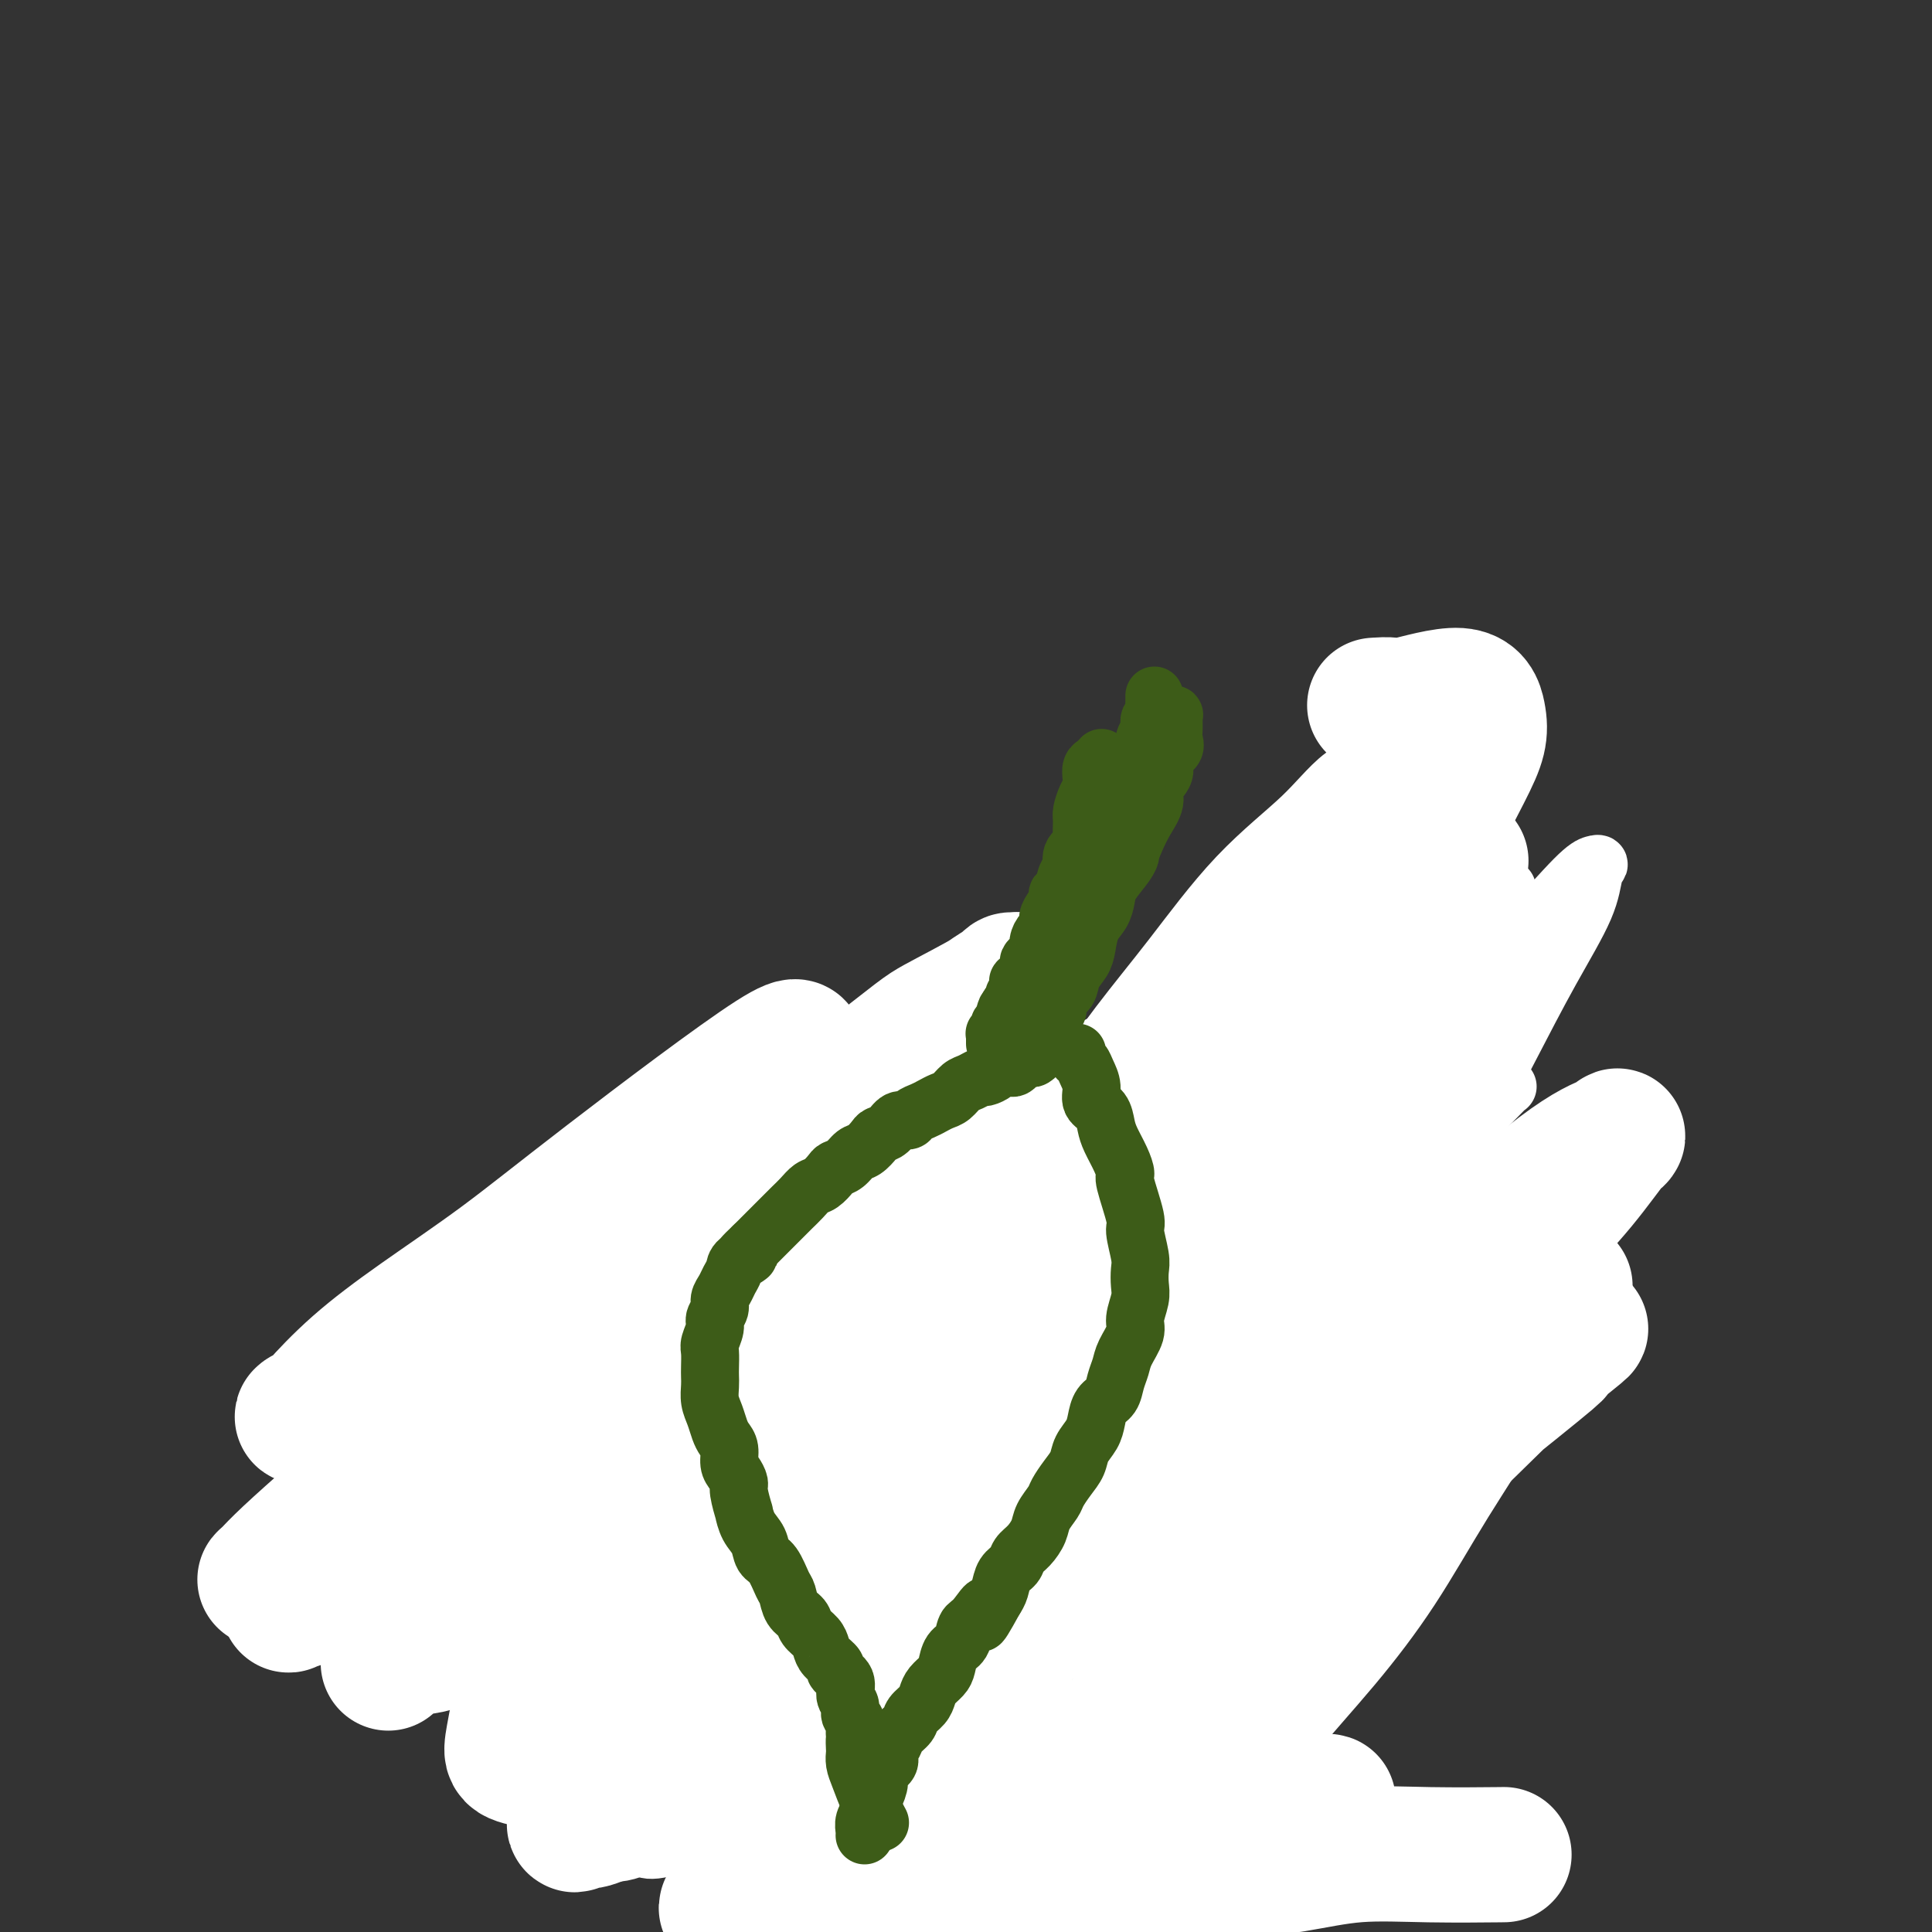 <svg viewBox='0 0 400 400' version='1.1' xmlns='http://www.w3.org/2000/svg' xmlns:xlink='http://www.w3.org/1999/xlink'><rect x="0" y="0" width="400" height="400" fill="#333333" stroke="none"/><g fill='none' stroke='#3D5C18' stroke-width='28' stroke-linecap='round' stroke-linejoin='round'><path d='M268,186c0.006,0.003 0.012,0.006 0,0c-0.012,-0.006 -0.041,-0.020 0,1c0.041,1.020 0.152,3.074 0,5c-0.152,1.926 -0.566,3.722 -1,5c-0.434,1.278 -0.889,2.037 -1,4c-0.111,1.963 0.120,5.130 0,7c-0.120,1.870 -0.592,2.442 -1,4c-0.408,1.558 -0.753,4.103 -1,6c-0.247,1.897 -0.396,3.148 -1,5c-0.604,1.852 -1.664,4.307 -2,6c-0.336,1.693 0.051,2.623 0,4c-0.051,1.377 -0.539,3.199 -1,5c-0.461,1.801 -0.893,3.580 -1,5c-0.107,1.420 0.112,2.481 0,4c-0.112,1.519 -0.556,3.494 -1,5c-0.444,1.506 -0.890,2.542 -1,4c-0.110,1.458 0.114,3.340 0,5c-0.114,1.660 -0.565,3.100 -1,5c-0.435,1.900 -0.852,4.262 -1,6c-0.148,1.738 -0.026,2.853 0,4c0.026,1.147 -0.045,2.325 0,4c0.045,1.675 0.204,3.848 0,5c-0.204,1.152 -0.773,1.282 -1,2c-0.227,0.718 -0.113,2.024 0,3c0.113,0.976 0.227,1.623 0,2c-0.227,0.377 -0.793,0.483 -1,1c-0.207,0.517 -0.056,1.444 0,2c0.056,0.556 0.015,0.740 0,1c-0.015,0.260 -0.004,0.595 0,1c0.004,0.405 0.001,0.878 0,1c-0.001,0.122 -0.000,-0.108 0,0c0.000,0.108 -0.000,0.555 0,1c0.000,0.445 0.001,0.890 0,1c-0.001,0.110 -0.004,-0.114 0,0c0.004,0.114 0.015,0.566 0,1c-0.015,0.434 -0.057,0.851 0,1c0.057,0.149 0.211,0.030 0,0c-0.211,-0.030 -0.788,0.030 -1,0c-0.212,-0.030 -0.061,-0.152 0,0c0.061,0.152 0.030,0.576 0,1'/><path d='M252,303c-2.476,18.107 -0.667,4.875 0,0c0.667,-4.875 0.190,-1.393 0,0c-0.190,1.393 -0.095,0.696 0,0'/></g>
<g fill='none' stroke='#FFFFFF' stroke-width='28' stroke-linecap='round' stroke-linejoin='round'><path d='M248,332c0.002,0.006 0.005,0.012 0,0c-0.005,-0.012 -0.016,-0.042 0,-1c0.016,-0.958 0.060,-2.844 1,-5c0.940,-2.156 2.775,-4.583 5,-8c2.225,-3.417 4.840,-7.825 7,-12c2.160,-4.175 3.865,-8.115 6,-12c2.135,-3.885 4.700,-7.713 7,-11c2.300,-3.287 4.334,-6.034 6,-9c1.666,-2.966 2.964,-6.152 4,-8c1.036,-1.848 1.809,-2.357 2,-3c0.191,-0.643 -0.202,-1.420 0,-2c0.202,-0.580 0.998,-0.961 0,0c-0.998,0.961 -3.790,3.266 -7,8c-3.210,4.734 -6.837,11.898 -11,19c-4.163,7.102 -8.863,14.144 -13,21c-4.137,6.856 -7.710,13.528 -11,19c-3.290,5.472 -6.298,9.743 -9,14c-2.702,4.257 -5.097,8.498 -7,11c-1.903,2.502 -3.312,3.263 -4,4c-0.688,0.737 -0.654,1.450 -1,2c-0.346,0.550 -1.073,0.937 -1,0c0.073,-0.937 0.945,-3.200 3,-7c2.055,-3.800 5.295,-9.139 8,-15c2.705,-5.861 4.877,-12.243 8,-19c3.123,-6.757 7.196,-13.888 11,-21c3.804,-7.112 7.339,-14.206 11,-21c3.661,-6.794 7.450,-13.287 11,-19c3.550,-5.713 6.862,-10.644 10,-15c3.138,-4.356 6.101,-8.135 8,-11c1.899,-2.865 2.733,-4.814 3,-6c0.267,-1.186 -0.035,-1.607 0,-2c0.035,-0.393 0.406,-0.757 -1,-1c-1.406,-0.243 -4.590,-0.366 -8,1c-3.410,1.366 -7.045,4.221 -12,8c-4.955,3.779 -11.229,8.483 -17,13c-5.771,4.517 -11.038,8.849 -16,13c-4.962,4.151 -9.621,8.121 -14,12c-4.379,3.879 -8.480,7.665 -12,11c-3.520,3.335 -6.459,6.218 -9,9c-2.541,2.782 -4.683,5.463 -6,7c-1.317,1.537 -1.809,1.931 -2,2c-0.191,0.069 -0.082,-0.188 0,0c0.082,0.188 0.138,0.820 2,0c1.862,-0.820 5.532,-3.091 10,-7c4.468,-3.909 9.734,-9.454 15,-15'/><path d='M225,276c6.963,-6.741 10.869,-12.594 16,-19c5.131,-6.406 11.487,-13.366 17,-20c5.513,-6.634 10.184,-12.942 15,-19c4.816,-6.058 9.778,-11.865 14,-17c4.222,-5.135 7.704,-9.598 10,-13c2.296,-3.402 3.406,-5.741 4,-7c0.594,-1.259 0.673,-1.436 1,-2c0.327,-0.564 0.901,-1.514 0,0c-0.901,1.514 -3.278,5.493 -7,11c-3.722,5.507 -8.788,12.541 -14,20c-5.212,7.459 -10.569,15.343 -16,23c-5.431,7.657 -10.936,15.088 -16,22c-5.064,6.912 -9.686,13.305 -14,19c-4.314,5.695 -8.318,10.691 -12,15c-3.682,4.309 -7.040,7.933 -10,11c-2.960,3.067 -5.522,5.579 -7,7c-1.478,1.421 -1.872,1.750 -2,2c-0.128,0.250 0.009,0.421 0,0c-0.009,-0.421 -0.163,-1.433 1,-4c1.163,-2.567 3.642,-6.688 7,-12c3.358,-5.312 7.594,-11.815 11,-17c3.406,-5.185 5.981,-9.051 14,-20c8.019,-10.949 21.483,-28.980 29,-39c7.517,-10.020 9.086,-12.028 12,-16c2.914,-3.972 7.174,-9.908 10,-14c2.826,-4.092 4.217,-6.338 5,-8c0.783,-1.662 0.959,-2.738 1,-3c0.041,-0.262 -0.051,0.291 0,0c0.051,-0.291 0.245,-1.426 -2,0c-2.245,1.426 -6.929,5.411 -12,11c-5.071,5.589 -10.529,12.780 -16,20c-5.471,7.220 -10.956,14.470 -16,21c-5.044,6.530 -9.647,12.341 -14,18c-4.353,5.659 -8.458,11.165 -12,16c-3.542,4.835 -6.523,9.000 -9,13c-2.477,4.000 -4.452,7.836 -6,10c-1.548,2.164 -2.670,2.656 -3,3c-0.330,0.344 0.132,0.541 0,1c-0.132,0.459 -0.860,1.182 0,0c0.860,-1.182 3.306,-4.269 6,-8c2.694,-3.731 5.636,-8.108 9,-13c3.364,-4.892 7.149,-10.301 11,-16c3.851,-5.699 7.768,-11.688 12,-18c4.232,-6.312 8.781,-12.946 13,-19c4.219,-6.054 8.110,-11.527 12,-17'/><path d='M267,198c11.615,-16.709 9.153,-13.482 10,-15c0.847,-1.518 5.002,-7.782 7,-11c1.998,-3.218 1.840,-3.391 2,-4c0.160,-0.609 0.639,-1.655 1,-2c0.361,-0.345 0.604,0.012 0,0c-0.604,-0.012 -2.054,-0.394 -4,1c-1.946,1.394 -4.388,4.564 -8,8c-3.612,3.436 -8.394,7.140 -13,12c-4.606,4.860 -9.034,10.877 -13,16c-3.966,5.123 -7.468,9.351 -11,14c-3.532,4.649 -7.094,9.717 -10,14c-2.906,4.283 -5.156,7.779 -7,11c-1.844,3.221 -3.282,6.168 -4,8c-0.718,1.832 -0.716,2.550 -1,3c-0.284,0.450 -0.853,0.631 -1,1c-0.147,0.369 0.129,0.925 2,0c1.871,-0.925 5.337,-3.331 9,-6c3.663,-2.669 7.523,-5.601 11,-9c3.477,-3.399 6.573,-7.266 10,-11c3.427,-3.734 7.187,-7.336 11,-11c3.813,-3.664 7.679,-7.392 11,-11c3.321,-3.608 6.099,-7.097 11,-13c4.901,-5.903 11.927,-14.219 15,-18c3.073,-3.781 2.192,-3.026 3,-5c0.808,-1.974 3.305,-6.675 5,-10c1.695,-3.325 2.587,-5.273 3,-7c0.413,-1.727 0.348,-3.233 0,-5c-0.348,-1.767 -0.980,-3.794 -4,-4c-3.020,-0.206 -8.428,1.409 -11,2c-2.572,0.591 -2.308,0.159 -3,0c-0.692,-0.159 -2.341,-0.045 -3,0c-0.659,0.045 -0.330,0.023 0,0'/></g>
<g fill='none' stroke='#6D6E70' stroke-width='12' stroke-linecap='round' stroke-linejoin='round'><path d='M107,272c-0.000,-0.000 -0.000,-0.000 0,0c0.000,0.000 0.000,0.000 0,0c-0.000,-0.000 -0.000,-0.001 0,0c0.000,0.001 0.000,0.003 0,0c-0.000,-0.003 -0.000,-0.011 0,0c0.000,0.011 0.001,0.041 0,0c-0.001,-0.041 -0.004,-0.152 0,0c0.004,0.152 0.015,0.565 0,1c-0.015,0.435 -0.056,0.890 0,1c0.056,0.110 0.207,-0.124 0,0c-0.207,0.124 -0.774,0.606 -1,1c-0.226,0.394 -0.113,0.701 0,1c0.113,0.299 0.226,0.590 0,1c-0.226,0.410 -0.793,0.939 -1,1c-0.207,0.061 -0.056,-0.345 0,0c0.056,0.345 0.016,1.440 0,2c-0.016,0.560 -0.008,0.584 0,1c0.008,0.416 0.016,1.225 0,2c-0.016,0.775 -0.057,1.516 0,2c0.057,0.484 0.211,0.712 0,1c-0.211,0.288 -0.789,0.637 -1,1c-0.211,0.363 -0.056,0.741 0,1c0.056,0.259 0.011,0.398 0,1c-0.011,0.602 0.011,1.665 0,2c-0.011,0.335 -0.056,-0.060 0,0c0.056,0.060 0.211,0.575 0,1c-0.211,0.425 -0.789,0.762 -1,1c-0.211,0.238 -0.057,0.379 0,1c0.057,0.621 0.016,1.724 0,2c-0.016,0.276 -0.008,-0.273 0,0c0.008,0.273 0.016,1.368 0,2c-0.016,0.632 -0.057,0.799 0,1c0.057,0.201 0.211,0.435 0,1c-0.211,0.565 -0.789,1.461 -1,2c-0.211,0.539 -0.057,0.722 0,1c0.057,0.278 0.015,0.652 0,1c-0.015,0.348 -0.005,0.672 0,1c0.005,0.328 0.005,0.662 0,1c-0.005,0.338 -0.015,0.682 0,1c0.015,0.318 0.057,0.610 0,1c-0.057,0.390 -0.211,0.878 0,1c0.211,0.122 0.788,-0.121 1,0c0.212,0.121 0.061,0.606 0,1c-0.061,0.394 -0.030,0.697 0,1'/><path d='M103,311c-0.680,6.190 -0.379,2.165 0,1c0.379,-1.165 0.838,0.531 1,1c0.162,0.469 0.028,-0.291 0,0c-0.028,0.291 0.049,1.631 0,2c-0.049,0.369 -0.224,-0.233 0,0c0.224,0.233 0.849,1.300 1,2c0.151,0.700 -0.170,1.032 0,1c0.170,-0.032 0.830,-0.430 1,0c0.170,0.430 -0.150,1.687 0,2c0.150,0.313 0.771,-0.319 1,0c0.229,0.319 0.065,1.587 0,2c-0.065,0.413 -0.033,-0.030 0,0c0.033,0.030 0.065,0.533 0,1c-0.065,0.467 -0.229,0.899 0,1c0.229,0.101 0.850,-0.128 1,0c0.150,0.128 -0.171,0.612 0,1c0.171,0.388 0.834,0.681 1,1c0.166,0.319 -0.167,0.663 0,1c0.167,0.337 0.832,0.668 1,1c0.168,0.332 -0.161,0.666 0,1c0.161,0.334 0.813,0.667 1,1c0.187,0.333 -0.090,0.667 0,1c0.090,0.333 0.549,0.667 1,1c0.451,0.333 0.895,0.667 1,1c0.105,0.333 -0.129,0.667 0,1c0.129,0.333 0.622,0.667 1,1c0.378,0.333 0.640,0.667 1,1c0.360,0.333 0.817,0.667 1,1c0.183,0.333 0.090,0.665 0,1c-0.090,0.335 -0.179,0.672 0,1c0.179,0.328 0.625,0.646 1,1c0.375,0.354 0.679,0.742 1,1c0.321,0.258 0.658,0.384 1,1c0.342,0.616 0.688,1.722 1,2c0.312,0.278 0.591,-0.273 1,0c0.409,0.273 0.950,1.370 1,2c0.050,0.630 -0.390,0.794 0,1c0.390,0.206 1.610,0.455 2,1c0.390,0.545 -0.050,1.385 0,2c0.050,0.615 0.592,1.005 1,1c0.408,-0.005 0.683,-0.405 1,0c0.317,0.405 0.676,1.614 1,2c0.324,0.386 0.613,-0.051 1,0c0.387,0.051 0.874,0.591 1,1c0.126,0.409 -0.107,0.688 0,1c0.107,0.312 0.553,0.656 1,1'/><path d='M130,356c3.355,4.437 1.744,2.029 1,1c-0.744,-1.029 -0.621,-0.679 0,0c0.621,0.679 1.738,1.689 2,2c0.262,0.311 -0.333,-0.075 0,0c0.333,0.075 1.595,0.612 2,1c0.405,0.388 -0.047,0.629 0,1c0.047,0.371 0.591,0.873 1,1c0.409,0.127 0.682,-0.120 1,0c0.318,0.120 0.681,0.606 1,1c0.319,0.394 0.593,0.697 1,1c0.407,0.303 0.945,0.607 1,1c0.055,0.393 -0.375,0.875 0,1c0.375,0.125 1.554,-0.107 2,0c0.446,0.107 0.160,0.555 0,1c-0.160,0.445 -0.194,0.889 0,1c0.194,0.111 0.615,-0.111 1,0c0.385,0.111 0.733,0.556 1,1c0.267,0.444 0.453,0.889 1,1c0.547,0.111 1.456,-0.110 2,0c0.544,0.110 0.723,0.550 1,1c0.277,0.450 0.652,0.908 1,1c0.348,0.092 0.670,-0.182 1,0c0.330,0.182 0.667,0.819 1,1c0.333,0.181 0.663,-0.096 1,0c0.337,0.096 0.680,0.564 1,1c0.320,0.436 0.616,0.839 1,1c0.384,0.161 0.857,0.081 1,0c0.143,-0.081 -0.045,-0.161 0,0c0.045,0.161 0.321,0.564 1,1c0.679,0.436 1.759,0.905 2,1c0.241,0.095 -0.357,-0.185 0,0c0.357,0.185 1.667,0.833 2,1c0.333,0.167 -0.313,-0.147 0,0c0.313,0.147 1.586,0.756 2,1c0.414,0.244 -0.030,0.122 0,0c0.030,-0.122 0.533,-0.243 1,0c0.467,0.243 0.899,0.850 1,1c0.101,0.150 -0.128,-0.157 0,0c0.128,0.157 0.612,0.778 1,1c0.388,0.222 0.681,0.045 1,0c0.319,-0.045 0.663,0.043 1,0c0.337,-0.043 0.668,-0.218 1,0c0.332,0.218 0.666,0.828 1,1c0.334,0.172 0.667,-0.094 1,0c0.333,0.094 0.667,0.547 1,1'/><path d='M171,383c4.372,2.105 1.802,0.368 1,0c-0.802,-0.368 0.165,0.633 1,1c0.835,0.367 1.538,0.099 2,0c0.462,-0.099 0.682,-0.027 1,0c0.318,0.027 0.733,0.011 1,0c0.267,-0.011 0.386,-0.017 1,0c0.614,0.017 1.722,0.057 2,0c0.278,-0.057 -0.272,-0.211 0,0c0.272,0.211 1.368,0.788 2,1c0.632,0.212 0.799,0.061 1,0c0.201,-0.061 0.434,-0.030 1,0c0.566,0.030 1.465,0.061 2,0c0.535,-0.061 0.706,-0.212 1,0c0.294,0.212 0.713,0.789 1,1c0.287,0.211 0.444,0.057 1,0c0.556,-0.057 1.511,-0.015 2,0c0.489,0.015 0.513,0.004 1,0c0.487,-0.004 1.439,-0.001 2,0c0.561,0.001 0.733,0.000 1,0c0.267,-0.000 0.630,-0.000 1,0c0.370,0.000 0.748,0.000 1,0c0.252,-0.000 0.377,-0.000 1,0c0.623,0.000 1.743,0.000 2,0c0.257,-0.000 -0.349,-0.000 0,0c0.349,0.000 1.653,0.000 2,0c0.347,-0.000 -0.263,-0.000 0,0c0.263,0.000 1.399,0.000 2,0c0.601,-0.000 0.667,-0.000 1,0c0.333,0.000 0.933,0.000 1,0c0.067,-0.000 -0.398,-0.000 0,0c0.398,0.000 1.660,0.001 2,0c0.340,-0.001 -0.240,-0.004 0,0c0.240,0.004 1.302,0.016 2,0c0.698,-0.016 1.032,-0.061 1,0c-0.032,0.061 -0.431,0.226 0,0c0.431,-0.226 1.693,-0.844 2,-1c0.307,-0.156 -0.340,0.150 0,0c0.340,-0.150 1.668,-0.757 2,-1c0.332,-0.243 -0.332,-0.122 0,0c0.332,0.122 1.661,0.244 2,0c0.339,-0.244 -0.313,-0.854 0,-1c0.313,-0.146 1.589,0.171 2,0c0.411,-0.171 -0.045,-0.829 0,-1c0.045,-0.171 0.589,0.146 1,0c0.411,-0.146 0.689,-0.756 1,-1c0.311,-0.244 0.656,-0.122 1,0'/><path d='M222,381c1.658,-0.708 0.304,0.021 0,0c-0.304,-0.021 0.444,-0.793 1,-1c0.556,-0.207 0.922,0.151 1,0c0.078,-0.151 -0.133,-0.810 0,-1c0.133,-0.190 0.608,0.090 1,0c0.392,-0.090 0.701,-0.550 1,-1c0.299,-0.450 0.587,-0.889 1,-1c0.413,-0.111 0.949,0.106 1,0c0.051,-0.106 -0.385,-0.535 0,-1c0.385,-0.465 1.591,-0.965 2,-1c0.409,-0.035 0.021,0.394 0,0c-0.021,-0.394 0.324,-1.612 1,-2c0.676,-0.388 1.683,0.054 2,0c0.317,-0.054 -0.056,-0.606 0,-1c0.056,-0.394 0.541,-0.631 1,-1c0.459,-0.369 0.893,-0.868 1,-1c0.107,-0.132 -0.112,0.105 0,0c0.112,-0.105 0.553,-0.553 1,-1c0.447,-0.447 0.898,-0.893 1,-1c0.102,-0.107 -0.145,0.125 0,0c0.145,-0.125 0.683,-0.607 1,-1c0.317,-0.393 0.414,-0.696 1,-1c0.586,-0.304 1.663,-0.607 2,-1c0.337,-0.393 -0.065,-0.874 0,-1c0.065,-0.126 0.596,0.103 1,0c0.404,-0.103 0.681,-0.539 1,-1c0.319,-0.461 0.682,-0.946 1,-1c0.318,-0.054 0.592,0.322 1,0c0.408,-0.322 0.949,-1.343 1,-2c0.051,-0.657 -0.390,-0.949 0,-1c0.390,-0.051 1.609,0.141 2,0c0.391,-0.141 -0.046,-0.615 0,-1c0.046,-0.385 0.575,-0.681 1,-1c0.425,-0.319 0.745,-0.663 1,-1c0.255,-0.337 0.444,-0.669 1,-1c0.556,-0.331 1.477,-0.661 2,-1c0.523,-0.339 0.647,-0.686 1,-1c0.353,-0.314 0.935,-0.596 1,-1c0.065,-0.404 -0.386,-0.929 0,-1c0.386,-0.071 1.609,0.313 2,0c0.391,-0.313 -0.050,-1.324 0,-2c0.050,-0.676 0.591,-1.016 1,-1c0.409,0.016 0.687,0.389 1,0c0.313,-0.389 0.661,-1.540 1,-2c0.339,-0.460 0.670,-0.230 1,0'/><path d='M261,346c6.216,-5.903 2.257,-3.159 1,-2c-1.257,1.159 0.188,0.733 1,0c0.812,-0.733 0.991,-1.772 1,-2c0.009,-0.228 -0.151,0.357 0,0c0.151,-0.357 0.613,-1.654 1,-2c0.387,-0.346 0.700,0.260 1,0c0.300,-0.260 0.587,-1.384 1,-2c0.413,-0.616 0.951,-0.724 1,-1c0.049,-0.276 -0.390,-0.722 0,-1c0.390,-0.278 1.610,-0.389 2,-1c0.390,-0.611 -0.050,-1.722 0,-2c0.050,-0.278 0.591,0.277 1,0c0.409,-0.277 0.687,-1.387 1,-2c0.313,-0.613 0.663,-0.728 1,-1c0.337,-0.272 0.663,-0.701 1,-1c0.337,-0.299 0.687,-0.466 1,-1c0.313,-0.534 0.591,-1.434 1,-2c0.409,-0.566 0.949,-0.800 1,-1c0.051,-0.200 -0.389,-0.368 0,-1c0.389,-0.632 1.606,-1.729 2,-2c0.394,-0.271 -0.035,0.283 0,0c0.035,-0.283 0.535,-1.403 1,-2c0.465,-0.597 0.894,-0.671 1,-1c0.106,-0.329 -0.112,-0.915 0,-1c0.112,-0.085 0.555,0.329 1,0c0.445,-0.329 0.894,-1.402 1,-2c0.106,-0.598 -0.129,-0.720 0,-1c0.129,-0.280 0.622,-0.719 1,-1c0.378,-0.281 0.640,-0.403 1,-1c0.360,-0.597 0.819,-1.669 1,-2c0.181,-0.331 0.086,0.080 0,0c-0.086,-0.080 -0.163,-0.652 0,-1c0.163,-0.348 0.564,-0.474 1,-1c0.436,-0.526 0.905,-1.454 1,-2c0.095,-0.546 -0.186,-0.710 0,-1c0.186,-0.290 0.838,-0.708 1,-1c0.162,-0.292 -0.168,-0.460 0,-1c0.168,-0.540 0.833,-1.454 1,-2c0.167,-0.546 -0.166,-0.724 0,-1c0.166,-0.276 0.829,-0.651 1,-1c0.171,-0.349 -0.150,-0.671 0,-1c0.150,-0.329 0.772,-0.666 1,-1c0.228,-0.334 0.061,-0.667 0,-1c-0.061,-0.333 -0.016,-0.667 0,-1c0.016,-0.333 0.005,-0.667 0,-1c-0.005,-0.333 -0.002,-0.667 0,-1'/><path d='M292,294c1.305,-3.118 1.067,-1.412 1,-1c-0.067,0.412 0.038,-0.471 0,-1c-0.038,-0.529 -0.221,-0.705 0,-1c0.221,-0.295 0.844,-0.707 1,-1c0.156,-0.293 -0.154,-0.465 0,-1c0.154,-0.535 0.772,-1.434 1,-2c0.228,-0.566 0.065,-0.800 0,-1c-0.065,-0.200 -0.031,-0.367 0,-1c0.031,-0.633 0.060,-1.731 0,-2c-0.060,-0.269 -0.208,0.293 0,0c0.208,-0.293 0.774,-1.439 1,-2c0.226,-0.561 0.113,-0.537 0,-1c-0.113,-0.463 -0.226,-1.415 0,-2c0.226,-0.585 0.793,-0.805 1,-1c0.207,-0.195 0.056,-0.367 0,-1c-0.056,-0.633 -0.015,-1.727 0,-2c0.015,-0.273 0.004,0.276 0,0c-0.004,-0.276 -0.001,-1.378 0,-2c0.001,-0.622 0.000,-0.763 0,-1c-0.000,-0.237 -0.000,-0.571 0,-1c0.000,-0.429 0.000,-0.955 0,-1c-0.000,-0.045 -0.000,0.391 0,0c0.000,-0.391 0.000,-1.607 0,-2c-0.000,-0.393 -0.000,0.039 0,0c0.000,-0.039 0.000,-0.547 0,-1c-0.000,-0.453 -0.000,-0.850 0,-1c0.000,-0.150 0.000,-0.051 0,0c-0.000,0.051 -0.000,0.056 0,0c0.000,-0.056 0.001,-0.172 0,0c-0.001,0.172 -0.004,0.631 0,1c0.004,0.369 0.016,0.647 0,1c-0.016,0.353 -0.061,0.781 0,1c0.061,0.219 0.226,0.230 0,1c-0.226,0.770 -0.844,2.299 -1,3c-0.156,0.701 0.150,0.573 0,1c-0.150,0.427 -0.757,1.408 -1,2c-0.243,0.592 -0.121,0.796 0,1'/><path d='M295,276c-0.491,1.766 -0.719,1.680 -1,2c-0.281,0.320 -0.614,1.044 -1,2c-0.386,0.956 -0.825,2.143 -1,3c-0.175,0.857 -0.085,1.384 0,2c0.085,0.616 0.166,1.319 0,2c-0.166,0.681 -0.580,1.338 -1,2c-0.420,0.662 -0.847,1.328 -1,2c-0.153,0.672 -0.031,1.349 0,2c0.031,0.651 -0.029,1.277 0,2c0.029,0.723 0.147,1.544 0,2c-0.147,0.456 -0.560,0.546 -1,1c-0.440,0.454 -0.906,1.273 -1,2c-0.094,0.727 0.186,1.363 0,2c-0.186,0.637 -0.837,1.273 -1,2c-0.163,0.727 0.163,1.543 0,2c-0.163,0.457 -0.813,0.556 -1,1c-0.187,0.444 0.090,1.233 0,2c-0.090,0.767 -0.545,1.513 -1,2c-0.455,0.487 -0.909,0.715 -1,1c-0.091,0.285 0.182,0.626 0,1c-0.182,0.374 -0.820,0.782 -1,1c-0.180,0.218 0.096,0.246 0,1c-0.096,0.754 -0.564,2.233 -1,3c-0.436,0.767 -0.839,0.821 -1,1c-0.161,0.179 -0.081,0.485 0,1c0.081,0.515 0.163,1.241 0,2c-0.163,0.759 -0.569,1.550 -1,2c-0.431,0.450 -0.885,0.558 -1,1c-0.115,0.442 0.110,1.217 0,2c-0.110,0.783 -0.556,1.575 -1,2c-0.444,0.425 -0.888,0.484 -1,1c-0.112,0.516 0.107,1.490 0,2c-0.107,0.510 -0.540,0.556 -1,1c-0.460,0.444 -0.945,1.288 -1,2c-0.055,0.712 0.322,1.294 0,2c-0.322,0.706 -1.343,1.537 -2,2c-0.657,0.463 -0.949,0.557 -1,1c-0.051,0.443 0.141,1.236 0,2c-0.141,0.764 -0.615,1.499 -1,2c-0.385,0.501 -0.682,0.768 -1,1c-0.318,0.232 -0.659,0.429 -1,1c-0.341,0.571 -0.683,1.515 -1,2c-0.317,0.485 -0.611,0.511 -1,1c-0.389,0.489 -0.874,1.439 -1,2c-0.126,0.561 0.107,0.732 0,1c-0.107,0.268 -0.553,0.634 -1,1'/><path d='M265,353c-2.652,5.201 -1.283,2.702 -1,2c0.283,-0.702 -0.519,0.393 -1,1c-0.481,0.607 -0.640,0.724 -1,1c-0.360,0.276 -0.921,0.709 -1,1c-0.079,0.291 0.325,0.440 0,1c-0.325,0.560 -1.377,1.531 -2,2c-0.623,0.469 -0.816,0.436 -1,1c-0.184,0.564 -0.361,1.723 -1,2c-0.639,0.277 -1.742,-0.329 -2,0c-0.258,0.329 0.329,1.594 0,2c-0.329,0.406 -1.575,-0.045 -2,0c-0.425,0.045 -0.031,0.588 0,1c0.031,0.412 -0.301,0.692 -1,1c-0.699,0.308 -1.763,0.642 -2,1c-0.237,0.358 0.354,0.740 0,1c-0.354,0.260 -1.652,0.399 -2,1c-0.348,0.601 0.255,1.666 0,2c-0.255,0.334 -1.367,-0.062 -2,0c-0.633,0.062 -0.787,0.581 -1,1c-0.213,0.419 -0.486,0.739 -1,1c-0.514,0.261 -1.269,0.465 -2,1c-0.731,0.535 -1.439,1.401 -2,2c-0.561,0.599 -0.975,0.931 -1,1c-0.025,0.069 0.340,-0.126 0,0c-0.340,0.126 -1.385,0.574 -2,1c-0.615,0.426 -0.799,0.831 -1,1c-0.201,0.169 -0.420,0.101 -1,0c-0.580,-0.101 -1.521,-0.237 -2,0c-0.479,0.237 -0.495,0.847 -1,1c-0.505,0.153 -1.500,-0.151 -2,0c-0.500,0.151 -0.504,0.759 -1,1c-0.496,0.241 -1.484,0.117 -2,0c-0.516,-0.117 -0.561,-0.228 -1,0c-0.439,0.228 -1.273,0.793 -2,1c-0.727,0.207 -1.346,0.055 -2,0c-0.654,-0.055 -1.344,-0.015 -2,0c-0.656,0.015 -1.278,0.004 -2,0c-0.722,-0.004 -1.544,-0.001 -2,0c-0.456,0.001 -0.546,0.000 -1,0c-0.454,-0.000 -1.273,-0.000 -2,0c-0.727,0.000 -1.364,0.000 -2,0c-0.636,-0.000 -1.273,-0.000 -2,0c-0.727,0.000 -1.545,0.000 -2,0c-0.455,-0.000 -0.545,-0.000 -1,0c-0.455,0.000 -1.273,0.000 -2,0c-0.727,-0.000 -1.364,-0.000 -2,0'/><path d='M202,384c-5.711,0.619 -2.489,0.167 -2,0c0.489,-0.167 -1.757,-0.047 -3,0c-1.243,0.047 -1.484,0.023 -2,0c-0.516,-0.023 -1.307,-0.043 -2,0c-0.693,0.043 -1.288,0.151 -2,0c-0.712,-0.151 -1.541,-0.561 -2,-1c-0.459,-0.439 -0.547,-0.906 -1,-1c-0.453,-0.094 -1.272,0.186 -2,0c-0.728,-0.186 -1.364,-0.839 -2,-1c-0.636,-0.161 -1.273,0.169 -2,0c-0.727,-0.169 -1.546,-0.838 -2,-1c-0.454,-0.162 -0.545,0.182 -1,0c-0.455,-0.182 -1.275,-0.889 -2,-1c-0.725,-0.111 -1.354,0.374 -2,0c-0.646,-0.374 -1.310,-1.605 -2,-2c-0.690,-0.395 -1.406,0.048 -2,0c-0.594,-0.048 -1.067,-0.587 -2,-1c-0.933,-0.413 -2.327,-0.701 -3,-1c-0.673,-0.299 -0.625,-0.610 -1,-1c-0.375,-0.390 -1.172,-0.860 -2,-1c-0.828,-0.140 -1.688,0.050 -2,0c-0.312,-0.050 -0.076,-0.341 -1,-1c-0.924,-0.659 -3.006,-1.687 -4,-2c-0.994,-0.313 -0.899,0.090 -1,0c-0.101,-0.090 -0.398,-0.673 -1,-1c-0.602,-0.327 -1.508,-0.397 -2,-1c-0.492,-0.603 -0.571,-1.739 -1,-2c-0.429,-0.261 -1.209,0.352 -2,0c-0.791,-0.352 -1.592,-1.671 -2,-2c-0.408,-0.329 -0.424,0.330 -1,0c-0.576,-0.330 -1.711,-1.650 -2,-2c-0.289,-0.350 0.268,0.271 0,0c-0.268,-0.271 -1.363,-1.434 -2,-2c-0.637,-0.566 -0.818,-0.537 -1,-1c-0.182,-0.463 -0.365,-1.420 -1,-2c-0.635,-0.580 -1.723,-0.784 -2,-1c-0.277,-0.216 0.258,-0.443 0,-1c-0.258,-0.557 -1.307,-1.444 -2,-2c-0.693,-0.556 -1.028,-0.783 -1,-1c0.028,-0.217 0.421,-0.425 0,-1c-0.421,-0.575 -1.654,-1.516 -2,-2c-0.346,-0.484 0.196,-0.511 0,-1c-0.196,-0.489 -1.130,-1.439 -2,-2c-0.870,-0.561 -1.677,-0.732 -2,-1c-0.323,-0.268 -0.161,-0.634 0,-1'/><path d='M129,344c-3.965,-4.075 -2.377,-2.262 -2,-2c0.377,0.262 -0.458,-1.028 -1,-2c-0.542,-0.972 -0.789,-1.626 -1,-2c-0.211,-0.374 -0.384,-0.466 -1,-1c-0.616,-0.534 -1.676,-1.509 -2,-2c-0.324,-0.491 0.087,-0.498 0,-1c-0.087,-0.502 -0.672,-1.499 -1,-2c-0.328,-0.501 -0.399,-0.505 -1,-1c-0.601,-0.495 -1.732,-1.481 -2,-2c-0.268,-0.519 0.327,-0.571 0,-1c-0.327,-0.429 -1.576,-1.234 -2,-2c-0.424,-0.766 -0.022,-1.495 0,-2c0.022,-0.505 -0.337,-0.788 -1,-1c-0.663,-0.212 -1.631,-0.353 -2,-1c-0.369,-0.647 -0.137,-1.801 0,-2c0.137,-0.199 0.181,0.557 0,0c-0.181,-0.557 -0.587,-2.425 -1,-3c-0.413,-0.575 -0.833,0.145 -1,0c-0.167,-0.145 -0.082,-1.154 0,-2c0.082,-0.846 0.162,-1.529 0,-2c-0.162,-0.471 -0.564,-0.732 -1,-1c-0.436,-0.268 -0.905,-0.544 -1,-1c-0.095,-0.456 0.185,-1.092 0,-2c-0.185,-0.908 -0.834,-2.089 -1,-3c-0.166,-0.911 0.152,-1.554 0,-2c-0.152,-0.446 -0.776,-0.697 -1,-1c-0.224,-0.303 -0.050,-0.659 0,-1c0.050,-0.341 -0.024,-0.669 0,-1c0.024,-0.331 0.146,-0.666 0,-1c-0.146,-0.334 -0.561,-0.666 -1,-1c-0.439,-0.334 -0.902,-0.671 -1,-1c-0.098,-0.329 0.170,-0.652 0,-1c-0.170,-0.348 -0.778,-0.723 -1,-1c-0.222,-0.277 -0.060,-0.455 0,-1c0.060,-0.545 0.017,-1.455 0,-2c-0.017,-0.545 -0.008,-0.723 0,-1c0.008,-0.277 0.016,-0.651 0,-1c-0.016,-0.349 -0.057,-0.671 0,-1c0.057,-0.329 0.211,-0.664 0,-1c-0.211,-0.336 -0.788,-0.672 -1,-1c-0.212,-0.328 -0.060,-0.649 0,-1c0.060,-0.351 0.026,-0.733 0,-1c-0.026,-0.267 -0.046,-0.418 0,-1c0.046,-0.582 0.156,-1.595 0,-2c-0.156,-0.405 -0.578,-0.203 -1,0'/><path d='M102,283c-1.083,-4.428 -0.290,-1.497 0,-1c0.290,0.497 0.078,-1.439 0,-2c-0.078,-0.561 -0.021,0.253 0,0c0.021,-0.253 0.006,-1.573 0,-2c-0.006,-0.427 -0.001,0.039 0,0c0.001,-0.039 0.000,-0.583 0,-1c-0.000,-0.417 -0.000,-0.708 0,-1c0.000,-0.292 0.000,-0.586 0,-1c-0.000,-0.414 -0.000,-0.950 0,-1c0.000,-0.050 -0.000,0.385 0,0c0.000,-0.385 0.000,-1.591 0,-2c-0.000,-0.409 -0.000,-0.023 0,0c0.000,0.023 0.000,-0.319 0,-1c-0.000,-0.681 -0.001,-1.703 0,-2c0.001,-0.297 0.003,0.131 0,0c-0.003,-0.131 -0.011,-0.820 0,-1c0.011,-0.180 0.041,0.148 0,0c-0.041,-0.148 -0.153,-0.771 0,-1c0.153,-0.229 0.569,-0.065 1,0c0.431,0.065 0.875,0.032 1,0c0.125,-0.032 -0.070,-0.061 0,0c0.070,0.061 0.404,0.214 1,0c0.596,-0.214 1.454,-0.793 2,-1c0.546,-0.207 0.779,-0.041 1,0c0.221,0.041 0.429,-0.041 1,0c0.571,0.041 1.504,0.207 2,0c0.496,-0.207 0.556,-0.786 1,-1c0.444,-0.214 1.273,-0.061 2,0c0.727,0.061 1.350,0.030 2,0c0.650,-0.030 1.325,-0.061 2,0c0.675,0.061 1.350,0.212 2,0c0.650,-0.212 1.273,-0.788 2,-1c0.727,-0.212 1.556,-0.061 2,0c0.444,0.061 0.503,0.030 1,0c0.497,-0.030 1.432,-0.061 2,0c0.568,0.061 0.770,0.212 1,0c0.230,-0.212 0.489,-0.789 1,-1c0.511,-0.211 1.273,-0.057 2,0c0.727,0.057 1.420,0.015 2,0c0.580,-0.015 1.048,-0.004 2,0c0.952,0.004 2.390,0.001 3,0c0.610,-0.001 0.393,-0.000 1,0c0.607,0.000 2.039,0.000 3,0c0.961,-0.000 1.451,-0.000 2,0c0.549,0.000 1.157,0.000 2,0c0.843,-0.000 1.922,-0.000 3,0'/><path d='M149,263c7.689,-0.774 3.410,-0.207 2,0c-1.410,0.207 0.049,0.056 1,0c0.951,-0.056 1.396,-0.015 2,0c0.604,0.015 1.369,0.004 2,0c0.631,-0.004 1.128,-0.001 2,0c0.872,0.001 2.119,0.000 3,0c0.881,-0.000 1.394,-0.000 2,0c0.606,0.000 1.303,0.000 2,0c0.697,-0.000 1.394,-0.000 2,0c0.606,0.000 1.121,0.000 2,0c0.879,-0.000 2.122,-0.000 3,0c0.878,0.000 1.390,0.000 2,0c0.610,-0.000 1.317,-0.000 2,0c0.683,0.000 1.341,0.000 2,0c0.659,-0.000 1.317,-0.000 2,0c0.683,0.000 1.390,-0.000 2,0c0.610,0.000 1.122,0.000 2,0c0.878,-0.000 2.121,-0.000 3,0c0.879,0.000 1.395,0.000 2,0c0.605,-0.000 1.298,-0.000 2,0c0.702,0.000 1.413,0.000 2,0c0.587,-0.000 1.049,-0.000 2,0c0.951,0.000 2.390,0.000 3,0c0.610,-0.000 0.390,-0.000 1,0c0.610,0.000 2.051,0.000 3,0c0.949,-0.000 1.405,-0.001 2,0c0.595,0.001 1.328,0.004 2,0c0.672,-0.004 1.282,-0.015 2,0c0.718,0.015 1.543,0.057 2,0c0.457,-0.057 0.544,-0.211 1,0c0.456,0.211 1.281,0.789 2,1c0.719,0.211 1.334,0.057 2,0c0.666,-0.057 1.385,-0.015 2,0c0.615,0.015 1.127,0.004 2,0c0.873,-0.004 2.107,-0.001 3,0c0.893,0.001 1.447,0.000 2,0c0.553,-0.000 1.107,-0.000 2,0c0.893,0.000 2.126,0.000 3,0c0.874,-0.000 1.389,-0.000 2,0c0.611,0.000 1.317,0.000 2,0c0.683,-0.000 1.341,-0.000 2,0c0.659,0.000 1.317,0.000 2,0c0.683,-0.000 1.389,-0.000 2,0c0.611,0.000 1.126,0.000 2,0c0.874,-0.000 2.107,-0.000 3,0c0.893,0.000 1.447,0.000 2,0'/><path d='M246,264c15.365,0.155 5.277,0.041 2,0c-3.277,-0.041 0.259,-0.011 2,0c1.741,0.011 1.689,0.003 2,0c0.311,-0.003 0.984,-0.001 2,0c1.016,0.001 2.374,0.000 3,0c0.626,-0.000 0.520,-0.000 1,0c0.480,0.000 1.546,0.000 2,0c0.454,-0.000 0.295,-0.000 1,0c0.705,0.000 2.273,0.000 3,0c0.727,-0.000 0.612,-0.000 1,0c0.388,0.000 1.279,0.000 2,0c0.721,-0.000 1.274,-0.000 2,0c0.726,0.000 1.627,0.000 2,0c0.373,-0.000 0.219,-0.000 1,0c0.781,0.000 2.499,0.000 3,0c0.501,-0.000 -0.213,-0.000 0,0c0.213,0.000 1.353,0.000 2,0c0.647,-0.000 0.801,-0.000 1,0c0.199,0.000 0.443,0.000 1,0c0.557,-0.000 1.427,-0.000 2,0c0.573,0.000 0.850,0.000 1,0c0.150,-0.000 0.173,0.000 1,0c0.827,0.000 2.459,0.000 3,0c0.541,0.000 -0.010,0.000 0,0c0.010,0.000 0.580,0.000 1,0c0.420,0.000 0.690,0.000 1,0c0.310,0.000 0.659,0.000 1,0c0.341,0.000 0.674,0.000 1,0c0.326,0.000 0.646,0.000 1,0c0.354,0.000 0.743,0.000 1,0c0.257,0.000 0.384,0.000 1,0c0.616,0.000 1.723,0.000 2,0c0.277,0.000 -0.277,0.000 0,0c0.277,0.000 1.384,0.000 2,0c0.616,0.000 0.742,0.000 1,0c0.258,0.000 0.647,0.000 1,0c0.353,0.000 0.668,0.000 1,0c0.332,0.000 0.680,0.000 1,0c0.320,0.000 0.610,0.000 1,0c0.390,0.000 0.879,0.000 1,0c0.121,0.000 -0.125,0.000 0,0c0.125,0.000 0.622,0.000 1,0c0.378,0.000 0.637,0.000 1,0c0.363,0.000 0.828,0.000 1,0c0.172,0.000 0.049,0.000 0,0c-0.049,0.000 -0.025,0.000 0,0'/><path d='M306,264c9.221,-0.226 2.275,-0.793 0,-1c-2.275,-0.207 0.123,-0.056 1,0c0.877,0.056 0.235,0.015 0,0c-0.235,-0.015 -0.063,-0.004 0,0c0.063,0.004 0.018,0.001 0,0c-0.018,-0.001 -0.009,-0.001 0,0'/></g>
<g fill='none' stroke='#FFFFFF' stroke-width='12' stroke-linecap='round' stroke-linejoin='round'><path d='M277,333c0.133,-0.039 0.266,-0.078 0,0c-0.266,0.078 -0.932,0.272 -2,1c-1.068,0.728 -2.538,1.991 -4,3c-1.462,1.009 -2.916,1.765 -4,3c-1.084,1.235 -1.797,2.948 -3,4c-1.203,1.052 -2.896,1.444 -4,2c-1.104,0.556 -1.618,1.275 -2,2c-0.382,0.725 -0.633,1.454 -1,2c-0.367,0.546 -0.852,0.907 -1,1c-0.148,0.093 0.040,-0.084 0,0c-0.040,0.084 -0.308,0.427 0,-1c0.308,-1.427 1.193,-4.624 3,-8c1.807,-3.376 4.537,-6.932 7,-11c2.463,-4.068 4.660,-8.648 7,-13c2.340,-4.352 4.825,-8.474 7,-12c2.175,-3.526 4.041,-6.455 5,-8c0.959,-1.545 1.010,-1.706 1,-2c-0.010,-0.294 -0.081,-0.720 0,-1c0.081,-0.280 0.313,-0.415 0,0c-0.313,0.415 -1.173,1.380 -3,5c-1.827,3.620 -4.622,9.895 -8,17c-3.378,7.105 -7.339,15.039 -11,23c-3.661,7.961 -7.023,15.950 -11,24c-3.977,8.050 -8.571,16.160 -12,22c-3.429,5.840 -5.694,9.410 -8,12c-2.306,2.590 -4.655,4.200 -6,5c-1.345,0.800 -1.688,0.789 -2,1c-0.312,0.211 -0.592,0.643 -1,0c-0.408,-0.643 -0.943,-2.361 0,-5c0.943,-2.639 3.364,-6.200 6,-11c2.636,-4.800 5.488,-10.840 9,-17c3.512,-6.160 7.684,-12.439 12,-19c4.316,-6.561 8.776,-13.404 13,-20c4.224,-6.596 8.211,-12.944 12,-19c3.789,-6.056 7.379,-11.821 11,-17c3.621,-5.179 7.273,-9.773 10,-14c2.727,-4.227 4.527,-8.088 6,-11c1.473,-2.912 2.617,-4.875 3,-6c0.383,-1.125 0.005,-1.410 0,-2c-0.005,-0.590 0.363,-1.484 0,-2c-0.363,-0.516 -1.456,-0.655 -3,0c-1.544,0.655 -3.537,2.103 -6,4c-2.463,1.897 -5.394,4.241 -9,8c-3.606,3.759 -7.887,8.931 -12,14c-4.113,5.069 -8.056,10.034 -12,15'/><path d='M264,302c-5.853,6.831 -8.486,9.407 -11,13c-2.514,3.593 -4.909,8.201 -7,12c-2.091,3.799 -3.878,6.788 -5,9c-1.122,2.212 -1.578,3.647 -2,5c-0.422,1.353 -0.810,2.626 -1,3c-0.190,0.374 -0.183,-0.150 0,0c0.183,0.150 0.540,0.972 2,0c1.460,-0.972 4.022,-3.740 7,-7c2.978,-3.260 6.370,-7.013 10,-11c3.630,-3.987 7.496,-8.207 11,-13c3.504,-4.793 6.645,-10.160 10,-15c3.355,-4.840 6.923,-9.153 10,-13c3.077,-3.847 5.664,-7.229 7,-10c1.336,-2.771 1.421,-4.932 2,-6c0.579,-1.068 1.650,-1.043 2,-1c0.350,0.043 -0.023,0.104 0,0c0.023,-0.104 0.443,-0.374 0,1c-0.443,1.374 -1.748,4.391 -4,9c-2.252,4.609 -5.451,10.811 -9,18c-3.549,7.189 -7.446,15.364 -11,23c-3.554,7.636 -6.764,14.734 -10,21c-3.236,6.266 -6.499,11.702 -10,18c-3.501,6.298 -7.240,13.458 -9,17c-1.760,3.542 -1.542,3.465 -2,4c-0.458,0.535 -1.593,1.680 -2,2c-0.407,0.320 -0.088,-0.185 0,0c0.088,0.185 -0.056,1.062 1,0c1.056,-1.062 3.312,-4.061 6,-8c2.688,-3.939 5.809,-8.818 9,-14c3.191,-5.182 6.452,-10.668 10,-17c3.548,-6.332 7.381,-13.511 11,-20c3.619,-6.489 7.022,-12.288 10,-18c2.978,-5.712 5.529,-11.337 8,-16c2.471,-4.663 4.861,-8.363 7,-12c2.139,-3.637 4.028,-7.211 5,-9c0.972,-1.789 1.026,-1.795 1,-2c-0.026,-0.205 -0.133,-0.610 0,-1c0.133,-0.390 0.507,-0.765 0,0c-0.507,0.765 -1.894,2.671 -4,6c-2.106,3.329 -4.933,8.080 -8,14c-3.067,5.920 -6.376,13.009 -10,20c-3.624,6.991 -7.562,13.884 -11,20c-3.438,6.116 -6.375,11.454 -9,16c-2.625,4.546 -4.937,8.301 -7,12c-2.063,3.699 -3.875,7.343 -5,10c-1.125,2.657 -1.562,4.329 -2,6'/><path d='M254,368c-8.800,16.536 -2.799,5.876 -1,2c1.799,-3.876 -0.603,-0.968 0,0c0.603,0.968 4.210,-0.003 7,-2c2.790,-1.997 4.762,-5.020 8,-9c3.238,-3.980 7.742,-8.917 12,-14c4.258,-5.083 8.269,-10.313 12,-16c3.731,-5.687 7.182,-11.832 11,-18c3.818,-6.168 8.003,-12.360 11,-18c2.997,-5.640 4.807,-10.728 7,-15c2.193,-4.272 4.769,-7.727 6,-10c1.231,-2.273 1.116,-3.365 1,-4c-0.116,-0.635 -0.232,-0.814 0,-1c0.232,-0.186 0.813,-0.378 0,0c-0.813,0.378 -3.020,1.327 -6,4c-2.980,2.673 -6.732,7.069 -11,13c-4.268,5.931 -9.051,13.398 -14,21c-4.949,7.602 -10.063,15.341 -15,23c-4.937,7.659 -9.696,15.238 -14,22c-4.304,6.762 -8.154,12.706 -12,18c-3.846,5.294 -7.687,9.936 -11,14c-3.313,4.064 -6.099,7.550 -8,10c-1.901,2.450 -2.919,3.865 -4,5c-1.081,1.135 -2.227,1.990 -2,1c0.227,-0.990 1.827,-3.825 4,-7c2.173,-3.175 4.919,-6.691 9,-14c4.081,-7.309 9.496,-18.413 12,-23c2.504,-4.587 2.097,-2.658 8,-13c5.903,-10.342 18.115,-32.955 23,-42c4.885,-9.045 2.442,-4.523 0,0'/><path d='M275,293c-0.132,-0.052 -0.264,-0.104 -2,1c-1.736,1.104 -5.077,3.363 -8,6c-2.923,2.637 -5.427,5.653 -7,8c-1.573,2.347 -2.214,4.026 -3,5c-0.786,0.974 -1.716,1.244 -2,2c-0.284,0.756 0.080,1.998 0,2c-0.080,0.002 -0.603,-1.235 0,-2c0.603,-0.765 2.333,-1.059 4,-3c1.667,-1.941 3.271,-5.531 5,-9c1.729,-3.469 3.581,-6.818 5,-10c1.419,-3.182 2.403,-6.197 3,-8c0.597,-1.803 0.808,-2.392 1,-3c0.192,-0.608 0.365,-1.233 0,-1c-0.365,0.233 -1.269,1.324 -2,2c-0.731,0.676 -1.289,0.936 -3,4c-1.711,3.064 -4.576,8.933 -8,17c-3.424,8.067 -7.408,18.333 -11,27c-3.592,8.667 -6.794,15.736 -10,23c-3.206,7.264 -6.417,14.723 -9,21c-2.583,6.277 -4.536,11.373 -6,15c-1.464,3.627 -2.437,5.786 -3,7c-0.563,1.214 -0.715,1.483 -1,2c-0.285,0.517 -0.702,1.282 0,0c0.702,-1.282 2.524,-4.613 5,-9c2.476,-4.387 5.604,-9.832 9,-16c3.396,-6.168 7.058,-13.061 11,-21c3.942,-7.939 8.165,-16.926 12,-26c3.835,-9.074 7.283,-18.235 11,-27c3.717,-8.765 7.703,-17.135 11,-24c3.297,-6.865 5.905,-12.224 8,-17c2.095,-4.776 3.679,-8.968 5,-12c1.321,-3.032 2.380,-4.902 3,-6c0.620,-1.098 0.800,-1.423 1,-2c0.200,-0.577 0.419,-1.404 0,-2c-0.419,-0.596 -1.477,-0.960 -4,1c-2.523,1.960 -6.511,6.244 -11,12c-4.489,5.756 -9.480,12.982 -15,20c-5.520,7.018 -11.570,13.826 -17,21c-5.430,7.174 -10.240,14.713 -15,22c-4.760,7.287 -9.472,14.320 -13,20c-3.528,5.680 -5.874,10.005 -8,14c-2.126,3.995 -4.034,7.658 -5,10c-0.966,2.342 -0.991,3.361 -1,4c-0.009,0.639 -0.003,0.897 0,1c0.003,0.103 0.001,0.052 0,0'/><path d='M205,362c-1.212,4.026 2.759,-0.408 6,-4c3.241,-3.592 5.754,-6.341 9,-10c3.246,-3.659 7.226,-8.227 11,-13c3.774,-4.773 7.344,-9.751 11,-15c3.656,-5.249 7.399,-10.767 11,-16c3.601,-5.233 7.059,-10.180 10,-15c2.941,-4.820 5.365,-9.514 7,-13c1.635,-3.486 2.480,-5.764 3,-7c0.520,-1.236 0.714,-1.430 1,-2c0.286,-0.570 0.665,-1.516 0,-2c-0.665,-0.484 -2.374,-0.505 -5,1c-2.626,1.505 -6.169,4.535 -10,9c-3.831,4.465 -7.951,10.366 -13,17c-5.049,6.634 -11.028,14.001 -16,21c-4.972,6.999 -8.936,13.632 -13,20c-4.064,6.368 -8.229,12.473 -11,18c-2.771,5.527 -4.149,10.475 -6,15c-1.851,4.525 -4.173,8.626 -5,11c-0.827,2.374 -0.157,3.021 0,4c0.157,0.979 -0.200,2.290 1,3c1.200,0.710 3.957,0.819 6,1c2.043,0.181 3.371,0.434 10,-6c6.629,-6.434 18.559,-19.555 26,-28c7.441,-8.445 10.394,-12.215 14,-18c3.606,-5.785 7.866,-13.584 12,-20c4.134,-6.416 8.142,-11.450 11,-17c2.858,-5.550 4.565,-11.618 6,-16c1.435,-4.382 2.598,-7.079 3,-9c0.402,-1.921 0.042,-3.068 0,-4c-0.042,-0.932 0.233,-1.650 -1,-2c-1.233,-0.350 -3.974,-0.332 -7,0c-3.026,0.332 -6.336,0.978 -11,4c-4.664,3.022 -10.683,8.419 -17,14c-6.317,5.581 -12.932,11.346 -19,17c-6.068,5.654 -11.587,11.196 -17,17c-5.413,5.804 -10.718,11.868 -15,18c-4.282,6.132 -7.541,12.330 -11,18c-3.459,5.670 -7.119,10.810 -9,15c-1.881,4.190 -1.982,7.429 -2,9c-0.018,1.571 0.046,1.475 0,2c-0.046,0.525 -0.203,1.671 1,2c1.203,0.329 3.766,-0.159 7,-2c3.234,-1.841 7.140,-5.034 11,-9c3.860,-3.966 7.674,-8.705 12,-14c4.326,-5.295 9.163,-11.148 14,-17'/><path d='M220,339c6.375,-8.212 9.312,-13.241 13,-19c3.688,-5.759 8.126,-12.249 12,-19c3.874,-6.751 7.184,-13.762 10,-20c2.816,-6.238 5.138,-11.702 7,-17c1.862,-5.298 3.264,-10.431 4,-14c0.736,-3.569 0.806,-5.574 1,-7c0.194,-1.426 0.511,-2.275 0,-3c-0.511,-0.725 -1.851,-1.328 -4,-1c-2.149,0.328 -5.108,1.585 -9,4c-3.892,2.415 -8.718,5.986 -14,11c-5.282,5.014 -11.019,11.471 -17,18c-5.981,6.529 -12.205,13.131 -18,20c-5.795,6.869 -11.160,14.004 -16,21c-4.840,6.996 -9.154,13.852 -13,21c-3.846,7.148 -7.224,14.588 -10,21c-2.776,6.412 -4.951,11.798 -6,16c-1.049,4.202 -0.973,7.221 -1,9c-0.027,1.779 -0.158,2.317 0,3c0.158,0.683 0.606,1.509 3,1c2.394,-0.509 6.733,-2.355 9,-3c2.267,-0.645 2.461,-0.089 11,-10c8.539,-9.911 25.422,-30.289 33,-40c7.578,-9.711 5.852,-8.754 6,-9c0.148,-0.246 2.170,-1.693 6,-9c3.830,-7.307 9.470,-20.474 13,-29c3.530,-8.526 4.952,-12.412 6,-17c1.048,-4.588 1.724,-9.877 2,-13c0.276,-3.123 0.152,-4.081 0,-5c-0.152,-0.919 -0.334,-1.798 -2,-2c-1.666,-0.202 -4.818,0.273 -9,2c-4.182,1.727 -9.395,4.706 -15,9c-5.605,4.294 -11.602,9.902 -18,16c-6.398,6.098 -13.195,12.684 -19,19c-5.805,6.316 -10.617,12.361 -16,19c-5.383,6.639 -11.338,13.872 -16,21c-4.662,7.128 -8.032,14.149 -11,20c-2.968,5.851 -5.533,10.531 -7,15c-1.467,4.469 -1.834,8.728 -2,11c-0.166,2.272 -0.130,2.558 0,3c0.130,0.442 0.355,1.040 2,1c1.645,-0.040 4.709,-0.718 8,-3c3.291,-2.282 6.810,-6.168 10,-10c3.190,-3.832 6.051,-7.609 10,-13c3.949,-5.391 8.985,-12.398 12,-17c3.015,-4.602 4.007,-6.801 5,-9'/><path d='M180,331c7.112,-11.116 11.393,-19.406 15,-26c3.607,-6.594 6.540,-11.494 9,-16c2.460,-4.506 4.449,-8.620 6,-12c1.551,-3.380 2.665,-6.028 3,-8c0.335,-1.972 -0.110,-3.269 0,-4c0.110,-0.731 0.776,-0.896 0,-1c-0.776,-0.104 -2.993,-0.145 -6,1c-3.007,1.145 -6.803,3.478 -11,7c-4.197,3.522 -8.793,8.233 -14,13c-5.207,4.767 -11.024,9.589 -16,15c-4.976,5.411 -9.109,11.409 -13,17c-3.891,5.591 -7.539,10.774 -11,16c-3.461,5.226 -6.734,10.496 -9,15c-2.266,4.504 -3.523,8.242 -4,11c-0.477,2.758 -0.173,4.536 0,6c0.173,1.464 0.215,2.615 0,3c-0.215,0.385 -0.687,0.005 0,0c0.687,-0.005 2.532,0.367 5,-1c2.468,-1.367 5.559,-4.471 8,-8c2.441,-3.529 4.233,-7.482 7,-12c2.767,-4.518 6.508,-9.601 9,-14c2.492,-4.399 3.736,-8.112 6,-15c2.264,-6.888 5.550,-16.949 7,-22c1.450,-5.051 1.066,-5.092 2,-8c0.934,-2.908 3.188,-8.683 4,-12c0.812,-3.317 0.182,-4.174 0,-5c-0.182,-0.826 0.083,-1.619 0,-2c-0.083,-0.381 -0.514,-0.349 -2,0c-1.486,0.349 -4.028,1.016 -7,3c-2.972,1.984 -6.373,5.284 -10,9c-3.627,3.716 -7.478,7.846 -12,13c-4.522,5.154 -9.713,11.330 -14,17c-4.287,5.670 -7.669,10.833 -11,16c-3.331,5.167 -6.610,10.337 -9,15c-2.390,4.663 -3.892,8.817 -5,12c-1.108,3.183 -1.822,5.393 -2,7c-0.178,1.607 0.181,2.610 0,3c-0.181,0.390 -0.900,0.166 0,0c0.900,-0.166 3.421,-0.275 6,-2c2.579,-1.725 5.217,-5.068 8,-9c2.783,-3.932 5.712,-8.454 9,-13c3.288,-4.546 6.936,-9.116 10,-14c3.064,-4.884 5.543,-10.082 8,-15c2.457,-4.918 4.892,-9.555 7,-14c2.108,-4.445 3.888,-8.699 5,-12c1.112,-3.301 1.556,-5.651 2,-8'/><path d='M160,277c3.398,-8.524 0.894,-5.336 0,-5c-0.894,0.336 -0.177,-2.182 0,-3c0.177,-0.818 -0.185,0.062 -1,0c-0.815,-0.062 -2.083,-1.067 -4,0c-1.917,1.067 -4.483,4.208 -7,7c-2.517,2.792 -4.985,5.237 -8,9c-3.015,3.763 -6.577,8.845 -10,14c-3.423,5.155 -6.706,10.383 -10,16c-3.294,5.617 -6.598,11.624 -9,17c-2.402,5.376 -3.903,10.122 -5,14c-1.097,3.878 -1.791,6.888 -2,9c-0.209,2.112 0.065,3.325 0,4c-0.065,0.675 -0.470,0.813 0,1c0.470,0.187 1.815,0.422 4,0c2.185,-0.422 5.212,-1.502 8,-4c2.788,-2.498 5.339,-6.414 8,-10c2.661,-3.586 5.432,-6.842 8,-11c2.568,-4.158 4.934,-9.220 7,-14c2.066,-4.780 3.833,-9.279 5,-14c1.167,-4.721 1.735,-9.664 2,-14c0.265,-4.336 0.226,-8.066 0,-11c-0.226,-2.934 -0.638,-5.072 -2,-8c-1.362,-2.928 -3.674,-6.644 -6,-8c-2.326,-1.356 -4.665,-0.351 -7,0c-2.335,0.351 -4.668,0.047 -7,1c-2.332,0.953 -4.665,3.162 -7,5c-2.335,1.838 -4.671,3.306 -7,6c-2.329,2.694 -4.649,6.614 -6,9c-1.351,2.386 -1.733,3.237 -3,8c-1.267,4.763 -3.418,13.436 -5,19c-1.582,5.564 -2.595,8.018 -3,9c-0.405,0.982 -0.203,0.491 0,0'/></g>
<g fill='none' stroke='#FFFFFF' stroke-width='28' stroke-linecap='round' stroke-linejoin='round'><path d='M151,315c0.010,1.397 0.021,2.794 0,4c-0.021,1.206 -0.073,2.222 0,3c0.073,0.778 0.272,1.317 1,2c0.728,0.683 1.984,1.511 4,2c2.016,0.489 4.791,0.639 8,0c3.209,-0.639 6.850,-2.066 10,-4c3.150,-1.934 5.808,-4.373 8,-7c2.192,-2.627 3.917,-5.442 5,-8c1.083,-2.558 1.525,-4.859 2,-7c0.475,-2.141 0.983,-4.121 1,-6c0.017,-1.879 -0.458,-3.658 -1,-5c-0.542,-1.342 -1.150,-2.246 -2,-3c-0.850,-0.754 -1.943,-1.356 -4,-2c-2.057,-0.644 -5.077,-1.329 -8,-1c-2.923,0.329 -5.748,1.673 -9,3c-3.252,1.327 -6.930,2.639 -11,5c-4.070,2.361 -8.533,5.771 -13,10c-4.467,4.229 -8.938,9.276 -13,14c-4.062,4.724 -7.714,9.125 -11,14c-3.286,4.875 -6.206,10.225 -8,15c-1.794,4.775 -2.461,8.975 -3,12c-0.539,3.025 -0.951,4.874 -1,6c-0.049,1.126 0.264,1.527 2,2c1.736,0.473 4.893,1.017 8,0c3.107,-1.017 6.163,-3.597 10,-7c3.837,-3.403 8.454,-7.631 13,-12c4.546,-4.369 9.019,-8.879 13,-14c3.981,-5.121 7.469,-10.852 11,-16c3.531,-5.148 7.104,-9.714 10,-14c2.896,-4.286 5.113,-8.292 7,-12c1.887,-3.708 3.444,-7.117 4,-10c0.556,-2.883 0.113,-5.241 0,-7c-0.113,-1.759 0.106,-2.918 0,-4c-0.106,-1.082 -0.535,-2.088 -2,-3c-1.465,-0.912 -3.965,-1.732 -7,-2c-3.035,-0.268 -6.604,0.014 -11,2c-4.396,1.986 -9.619,5.675 -16,10c-6.381,4.325 -13.919,9.287 -20,14c-6.081,4.713 -10.704,9.178 -15,13c-4.296,3.822 -8.264,7.002 -12,11c-3.736,3.998 -7.238,8.814 -10,13c-2.762,4.186 -4.782,7.742 -6,10c-1.218,2.258 -1.634,3.216 -2,4c-0.366,0.784 -0.683,1.392 -1,2'/><path d='M82,342c-3.055,4.503 -1.193,1.261 1,0c2.193,-1.261 4.718,-0.542 8,-2c3.282,-1.458 7.321,-5.093 12,-9c4.679,-3.907 9.998,-8.086 15,-13c5.002,-4.914 9.688,-10.564 15,-16c5.312,-5.436 11.252,-10.659 16,-16c4.748,-5.341 8.305,-10.801 12,-16c3.695,-5.199 7.529,-10.137 11,-15c3.471,-4.863 6.581,-9.652 9,-14c2.419,-4.348 4.148,-8.257 5,-11c0.852,-2.743 0.828,-4.321 1,-5c0.172,-0.679 0.540,-0.459 0,-1c-0.540,-0.541 -1.988,-1.844 -5,-1c-3.012,0.844 -7.590,3.836 -14,9c-6.410,5.164 -14.654,12.499 -23,20c-8.346,7.501 -16.794,15.167 -24,21c-7.206,5.833 -13.169,9.834 -19,14c-5.831,4.166 -11.531,8.497 -17,13c-5.469,4.503 -10.706,9.178 -15,13c-4.294,3.822 -7.645,6.790 -10,9c-2.355,2.210 -3.714,3.662 -4,4c-0.286,0.338 0.501,-0.439 0,0c-0.501,0.439 -2.290,2.092 0,0c2.290,-2.092 8.658,-7.929 12,-11c3.342,-3.071 3.657,-3.375 7,-6c3.343,-2.625 9.714,-7.570 17,-14c7.286,-6.430 15.486,-14.343 32,-28c16.514,-13.657 41.342,-33.056 54,-43c12.658,-9.944 13.147,-10.432 16,-12c2.853,-1.568 8.069,-4.216 11,-6c2.931,-1.784 3.577,-2.703 4,-3c0.423,-0.297 0.624,0.027 1,0c0.376,-0.027 0.928,-0.404 0,0c-0.928,0.404 -3.337,1.590 -8,5c-4.663,3.410 -11.579,9.046 -20,17c-8.421,7.954 -18.346,18.227 -27,27c-8.654,8.773 -16.035,16.048 -23,22c-6.965,5.952 -13.512,10.583 -19,15c-5.488,4.417 -9.916,8.622 -14,13c-4.084,4.378 -7.824,8.930 -11,13c-3.176,4.070 -5.790,7.658 -7,10c-1.210,2.342 -1.018,3.438 -1,4c0.018,0.562 -0.138,0.589 2,0c2.138,-0.589 6.569,-1.795 11,-3'/><path d='M93,326c6.207,-2.389 15.225,-6.860 19,-9c3.775,-2.140 2.306,-1.949 11,-8c8.694,-6.051 27.550,-18.345 40,-27c12.450,-8.655 18.494,-13.671 26,-19c7.506,-5.329 16.474,-10.972 24,-16c7.526,-5.028 13.611,-9.443 19,-13c5.389,-3.557 10.081,-6.256 14,-8c3.919,-1.744 7.064,-2.533 9,-3c1.936,-0.467 2.664,-0.613 3,-1c0.336,-0.387 0.281,-1.016 0,0c-0.281,1.016 -0.789,3.675 -4,8c-3.211,4.325 -9.125,10.314 -16,18c-6.875,7.686 -14.711,17.069 -23,26c-8.289,8.931 -17.032,17.411 -25,25c-7.968,7.589 -15.160,14.287 -22,21c-6.840,6.713 -13.329,13.441 -19,19c-5.671,5.559 -10.525,9.949 -14,14c-3.475,4.051 -5.573,7.763 -7,10c-1.427,2.237 -2.184,2.998 -2,3c0.184,0.002 1.310,-0.754 2,-1c0.690,-0.246 0.945,0.020 4,-2c3.055,-2.020 8.909,-6.325 14,-10c5.091,-3.675 9.418,-6.720 23,-18c13.582,-11.280 36.419,-30.795 50,-42c13.581,-11.205 17.906,-14.101 24,-19c6.094,-4.899 13.957,-11.800 20,-17c6.043,-5.200 10.268,-8.697 14,-12c3.732,-3.303 6.973,-6.411 9,-8c2.027,-1.589 2.839,-1.660 2,-1c-0.839,0.660 -3.330,2.051 -5,3c-1.670,0.949 -2.517,1.455 -8,6c-5.483,4.545 -15.600,13.130 -25,21c-9.400,7.870 -18.082,15.024 -27,22c-8.918,6.976 -18.073,13.773 -26,20c-7.927,6.227 -14.626,11.883 -22,18c-7.374,6.117 -15.424,12.695 -22,19c-6.576,6.305 -11.679,12.337 -16,17c-4.321,4.663 -7.859,7.958 -10,10c-2.141,2.042 -2.885,2.833 -3,3c-0.115,0.167 0.400,-0.288 1,0c0.600,0.288 1.285,1.320 4,0c2.715,-1.320 7.460,-4.993 13,-9c5.540,-4.007 11.876,-8.348 19,-14c7.124,-5.652 15.035,-12.615 23,-19c7.965,-6.385 15.982,-12.193 24,-18'/><path d='M208,315c14.323,-11.413 17.132,-14.444 23,-19c5.868,-4.556 14.795,-10.635 22,-16c7.205,-5.365 12.689,-10.015 18,-14c5.311,-3.985 10.448,-7.304 14,-10c3.552,-2.696 5.520,-4.768 7,-6c1.480,-1.232 2.473,-1.622 2,-1c-0.473,0.622 -2.412,2.258 -4,4c-1.588,1.742 -2.826,3.592 -8,9c-5.174,5.408 -14.286,14.376 -23,23c-8.714,8.624 -17.030,16.904 -25,25c-7.970,8.096 -15.594,16.008 -23,23c-7.406,6.992 -14.596,13.063 -21,19c-6.404,5.937 -12.023,11.741 -17,17c-4.977,5.259 -9.311,9.972 -13,14c-3.689,4.028 -6.734,7.370 -8,9c-1.266,1.630 -0.754,1.547 -1,2c-0.246,0.453 -1.250,1.441 0,1c1.250,-0.441 4.755,-2.311 9,-5c4.245,-2.689 9.231,-6.196 15,-11c5.769,-4.804 12.323,-10.906 20,-17c7.677,-6.094 16.478,-12.179 24,-18c7.522,-5.821 13.765,-11.379 25,-20c11.235,-8.621 27.464,-20.304 35,-26c7.536,-5.696 6.381,-5.405 10,-8c3.619,-2.595 12.013,-8.076 18,-12c5.987,-3.924 9.567,-6.291 12,-8c2.433,-1.709 3.718,-2.759 4,-3c0.282,-0.241 -0.439,0.327 0,0c0.439,-0.327 2.038,-1.548 0,0c-2.038,1.548 -7.712,5.867 -15,12c-7.288,6.133 -16.191,14.082 -25,22c-8.809,7.918 -17.523,15.805 -26,23c-8.477,7.195 -16.715,13.696 -24,20c-7.285,6.304 -13.615,12.410 -20,18c-6.385,5.590 -12.825,10.663 -18,15c-5.175,4.337 -9.087,7.939 -12,11c-2.913,3.061 -4.828,5.580 -6,7c-1.172,1.420 -1.602,1.740 -2,2c-0.398,0.260 -0.763,0.460 0,0c0.763,-0.460 2.653,-1.579 6,-4c3.347,-2.421 8.150,-6.144 14,-11c5.850,-4.856 12.747,-10.845 20,-17c7.253,-6.155 14.862,-12.474 23,-19c8.138,-6.526 16.806,-13.257 25,-20c8.194,-6.743 15.912,-13.498 23,-19c7.088,-5.502 13.544,-9.751 20,-14'/><path d='M306,293c22.896,-18.318 14.635,-12.112 13,-11c-1.635,1.112 3.355,-2.869 6,-5c2.645,-2.131 2.944,-2.412 1,-1c-1.944,1.412 -6.133,4.518 -12,10c-5.867,5.482 -13.412,13.340 -22,21c-8.588,7.660 -18.218,15.124 -27,22c-8.782,6.876 -16.716,13.166 -24,19c-7.284,5.834 -13.919,11.213 -20,16c-6.081,4.787 -11.607,8.983 -17,13c-5.393,4.017 -10.653,7.855 -14,11c-3.347,3.145 -4.780,5.596 -6,7c-1.220,1.404 -2.225,1.759 -2,1c0.225,-0.759 1.682,-2.634 3,-4c1.318,-1.366 2.499,-2.224 6,-6c3.501,-3.776 9.324,-10.469 16,-18c6.676,-7.531 14.206,-15.898 22,-24c7.794,-8.102 15.853,-15.937 24,-24c8.147,-8.063 16.383,-16.355 24,-24c7.617,-7.645 14.616,-14.645 21,-21c6.384,-6.355 12.153,-12.066 17,-17c4.847,-4.934 8.773,-9.092 12,-13c3.227,-3.908 5.755,-7.565 7,-9c1.245,-1.435 1.209,-0.648 0,0c-1.209,0.648 -3.589,1.156 -9,5c-5.411,3.844 -13.853,11.023 -24,20c-10.147,8.977 -21.998,19.753 -35,30c-13.002,10.247 -27.155,19.967 -40,29c-12.845,9.033 -24.384,17.381 -35,24c-10.616,6.619 -20.311,11.509 -28,15c-7.689,3.491 -13.373,5.584 -19,8c-5.627,2.416 -11.198,5.155 -15,7c-3.802,1.845 -5.836,2.796 -7,3c-1.164,0.204 -1.456,-0.340 -2,0c-0.544,0.340 -1.338,1.565 -1,0c0.338,-1.565 1.807,-5.920 5,-11c3.193,-5.080 8.111,-10.886 14,-18c5.889,-7.114 12.750,-15.536 20,-24c7.250,-8.464 14.888,-16.971 22,-25c7.112,-8.029 13.696,-15.580 20,-23c6.304,-7.420 12.327,-14.709 17,-21c4.673,-6.291 7.995,-11.583 11,-16c3.005,-4.417 5.694,-7.958 7,-10c1.306,-2.042 1.230,-2.583 1,-3c-0.230,-0.417 -0.615,-0.708 -1,-1'/><path d='M235,225c1.460,-4.758 -3.890,-1.655 -10,2c-6.110,3.655 -12.980,7.860 -23,15c-10.020,7.140 -23.188,17.213 -36,26c-12.812,8.787 -25.267,16.288 -36,23c-10.733,6.712 -19.745,12.635 -27,17c-7.255,4.365 -12.754,7.172 -18,10c-5.246,2.828 -10.238,5.676 -14,8c-3.762,2.324 -6.292,4.125 -8,5c-1.708,0.875 -2.592,0.824 -3,1c-0.408,0.176 -0.339,0.578 0,0c0.339,-0.578 0.947,-2.135 3,-5c2.053,-2.865 5.552,-7.038 10,-12c4.448,-4.962 9.847,-10.714 16,-17c6.153,-6.286 13.060,-13.106 20,-20c6.940,-6.894 13.913,-13.863 20,-20c6.087,-6.137 11.287,-11.443 16,-16c4.713,-4.557 8.937,-8.367 12,-12c3.063,-3.633 4.963,-7.090 6,-9c1.037,-1.910 1.210,-2.274 1,-2c-0.210,0.274 -0.802,1.185 0,0c0.802,-1.185 2.998,-4.467 -4,0c-6.998,4.467 -23.189,16.682 -34,25c-10.811,8.318 -16.243,12.740 -22,17c-5.757,4.260 -11.840,8.360 -17,12c-5.160,3.640 -9.398,6.821 -13,10c-3.602,3.179 -6.568,6.357 -8,8c-1.432,1.643 -1.328,1.750 -2,2c-0.672,0.250 -2.118,0.644 -1,0c1.118,-0.644 4.801,-2.327 8,-4c3.199,-1.673 5.914,-3.335 7,-4c1.086,-0.665 0.543,-0.332 0,0'/><path d='M203,375c2.676,0.000 5.352,0.000 8,0c2.648,-0.000 5.270,-0.000 8,0c2.730,0.000 5.570,0.001 9,0c3.430,-0.001 7.450,-0.003 11,0c3.550,0.003 6.631,0.011 10,0c3.369,-0.011 7.026,-0.041 10,0c2.974,0.041 5.263,0.155 7,0c1.737,-0.155 2.921,-0.578 4,-1c1.079,-0.422 2.054,-0.844 3,-1c0.946,-0.156 1.862,-0.047 2,0c0.138,0.047 -0.503,0.033 -1,0c-0.497,-0.033 -0.851,-0.085 -3,0c-2.149,0.085 -6.093,0.306 -10,1c-3.907,0.694 -7.777,1.860 -12,3c-4.223,1.140 -8.797,2.255 -14,4c-5.203,1.745 -11.033,4.121 -16,6c-4.967,1.879 -9.072,3.260 -13,5c-3.928,1.740 -7.679,3.839 -11,5c-3.321,1.161 -6.211,1.383 -8,2c-1.789,0.617 -2.478,1.629 -3,2c-0.522,0.371 -0.878,0.101 -1,0c-0.122,-0.101 -0.012,-0.033 0,0c0.012,0.033 -0.075,0.032 0,0c0.075,-0.032 0.313,-0.095 2,0c1.687,0.095 4.824,0.346 8,0c3.176,-0.346 6.391,-1.290 10,-2c3.609,-0.710 7.611,-1.187 12,-2c4.389,-0.813 9.164,-1.963 14,-3c4.836,-1.037 9.734,-1.963 14,-3c4.266,-1.037 7.902,-2.187 12,-3c4.098,-0.813 8.659,-1.290 13,-2c4.341,-0.710 8.463,-1.654 13,-2c4.537,-0.346 9.491,-0.093 15,0c5.509,0.093 11.574,0.027 14,0c2.426,-0.027 1.213,-0.013 0,0'/></g>
<g fill='none' stroke='#73AB3A' stroke-width='12' stroke-linecap='round' stroke-linejoin='round'><path d='M303,201c0.000,-0.000 0.000,-0.000 0,0c-0.000,0.000 -0.000,0.000 0,0c0.000,-0.000 0.000,-0.000 0,0c-0.000,0.000 -0.000,0.000 0,0c0.000,-0.000 0.000,-0.000 0,0c-0.000,0.000 -0.001,0.000 0,0c0.001,-0.000 0.002,-0.002 0,0c-0.002,0.002 -0.007,0.006 0,0c0.007,-0.006 0.027,-0.023 0,0c-0.027,0.023 -0.101,0.085 0,0c0.101,-0.085 0.378,-0.316 0,0c-0.378,0.316 -1.411,1.180 -2,2c-0.589,0.820 -0.735,1.596 -1,2c-0.265,0.404 -0.648,0.436 -1,1c-0.352,0.564 -0.672,1.660 -1,2c-0.328,0.340 -0.665,-0.076 -1,0c-0.335,0.076 -0.667,0.644 -1,1c-0.333,0.356 -0.667,0.501 -1,1c-0.333,0.499 -0.667,1.351 -1,2c-0.333,0.649 -0.666,1.095 -1,2c-0.334,0.905 -0.668,2.270 -1,3c-0.332,0.730 -0.663,0.825 -1,1c-0.337,0.175 -0.681,0.431 -1,1c-0.319,0.569 -0.611,1.452 -1,2c-0.389,0.548 -0.873,0.762 -1,1c-0.127,0.238 0.103,0.501 0,1c-0.103,0.499 -0.539,1.233 -1,2c-0.461,0.767 -0.945,1.566 -1,2c-0.055,0.434 0.321,0.503 0,1c-0.321,0.497 -1.339,1.424 -2,2c-0.661,0.576 -0.966,0.802 -1,1c-0.034,0.198 0.203,0.367 0,1c-0.203,0.633 -0.847,1.731 -1,2c-0.153,0.269 0.184,-0.289 0,0c-0.184,0.289 -0.891,1.426 -1,2c-0.109,0.574 0.378,0.587 0,1c-0.378,0.413 -1.622,1.228 -2,2c-0.378,0.772 0.109,1.503 0,2c-0.109,0.497 -0.813,0.762 -1,1c-0.187,0.238 0.143,0.451 0,1c-0.143,0.549 -0.760,1.436 -1,2c-0.240,0.564 -0.103,0.806 0,1c0.103,0.194 0.172,0.341 0,1c-0.172,0.659 -0.586,1.829 -1,3'/><path d='M276,250c-2.078,4.510 -1.274,1.786 -1,1c0.274,-0.786 0.017,0.368 0,1c-0.017,0.632 0.205,0.743 0,1c-0.205,0.257 -0.839,0.660 -1,1c-0.161,0.340 0.149,0.617 0,1c-0.149,0.383 -0.758,0.872 -1,1c-0.242,0.128 -0.117,-0.106 0,0c0.117,0.106 0.228,0.553 0,1c-0.228,0.447 -0.793,0.894 -1,1c-0.207,0.106 -0.055,-0.129 0,0c0.055,0.129 0.015,0.622 0,1c-0.015,0.378 -0.004,0.640 0,1c0.004,0.360 0.002,0.818 0,1c-0.002,0.182 -0.004,0.087 0,0c0.004,-0.087 0.015,-0.168 0,0c-0.015,0.168 -0.057,0.585 0,1c0.057,0.415 0.211,0.828 0,1c-0.211,0.172 -0.789,0.102 -1,0c-0.211,-0.102 -0.057,-0.237 0,0c0.057,0.237 0.015,0.847 0,1c-0.015,0.153 -0.003,-0.151 0,0c0.003,0.151 -0.003,0.757 0,1c0.003,0.243 0.015,0.121 0,0c-0.015,-0.121 -0.057,-0.243 0,0c0.057,0.243 0.211,0.850 0,1c-0.211,0.150 -0.789,-0.157 -1,0c-0.211,0.157 -0.057,0.778 0,1c0.057,0.222 0.016,0.044 0,0c-0.016,-0.044 -0.008,0.044 0,0c0.008,-0.044 0.016,-0.222 0,0c-0.016,0.222 -0.057,0.844 0,1c0.057,0.156 0.211,-0.154 0,0c-0.211,0.154 -0.789,0.773 -1,1c-0.211,0.227 -0.057,0.061 0,0c0.057,-0.061 0.015,-0.016 0,0c-0.015,0.016 -0.004,0.004 0,0c0.004,-0.004 0.001,-0.001 0,0c-0.001,0.001 -0.000,0.000 0,0c0.000,-0.000 0.000,-0.000 0,0'/><path d='M269,269c-1.167,3.167 -0.583,1.583 0,0'/><path d='M283,257c-0.000,-0.000 -0.000,-0.000 0,0c0.000,0.000 0.000,0.000 0,0c-0.000,-0.000 -0.000,-0.000 0,0c0.000,0.000 0.000,0.000 0,0c-0.000,-0.000 -0.000,-0.000 0,0c0.000,0.000 0.000,0.000 0,0c-0.000,-0.000 -0.000,-0.000 0,0c0.000,0.000 0.001,0.000 0,0c-0.001,-0.000 -0.003,-0.001 0,0c0.003,0.001 0.011,0.004 0,0c-0.011,-0.004 -0.042,-0.015 0,0c0.042,0.015 0.155,0.057 0,0c-0.155,-0.057 -0.580,-0.213 -1,0c-0.420,0.213 -0.835,0.793 -1,1c-0.165,0.207 -0.081,0.039 0,0c0.081,-0.039 0.157,0.050 0,0c-0.157,-0.050 -0.549,-0.237 -1,0c-0.451,0.237 -0.961,0.900 -1,1c-0.039,0.100 0.393,-0.363 0,0c-0.393,0.363 -1.611,1.551 -2,2c-0.389,0.449 0.051,0.159 0,0c-0.051,-0.159 -0.592,-0.187 -1,0c-0.408,0.187 -0.682,0.589 -1,1c-0.318,0.411 -0.682,0.832 -1,1c-0.318,0.168 -0.592,0.083 -1,0c-0.408,-0.083 -0.949,-0.163 -1,0c-0.051,0.163 0.390,0.570 0,1c-0.390,0.430 -1.610,0.885 -2,1c-0.390,0.115 0.049,-0.109 0,0c-0.049,0.109 -0.587,0.550 -1,1c-0.413,0.450 -0.702,0.909 -1,1c-0.298,0.091 -0.605,-0.187 -1,0c-0.395,0.187 -0.878,0.838 -1,1c-0.122,0.162 0.118,-0.164 0,0c-0.118,0.164 -0.592,0.817 -1,1c-0.408,0.183 -0.748,-0.106 -1,0c-0.252,0.106 -0.414,0.605 -1,1c-0.586,0.395 -1.596,0.684 -2,1c-0.404,0.316 -0.202,0.658 0,1'/><path d='M261,272c-3.566,2.333 -1.481,0.664 -1,0c0.481,-0.664 -0.640,-0.323 -1,0c-0.360,0.323 0.043,0.626 0,1c-0.043,0.374 -0.532,0.817 -1,1c-0.468,0.183 -0.914,0.105 -1,0c-0.086,-0.105 0.187,-0.239 0,0c-0.187,0.239 -0.834,0.849 -1,1c-0.166,0.151 0.149,-0.156 0,0c-0.149,0.156 -0.762,0.777 -1,1c-0.238,0.223 -0.101,0.050 0,0c0.101,-0.050 0.168,0.024 0,0c-0.168,-0.024 -0.569,-0.146 -1,0c-0.431,0.146 -0.890,0.560 -1,1c-0.110,0.440 0.129,0.906 0,1c-0.129,0.094 -0.627,-0.185 -1,0c-0.373,0.185 -0.621,0.834 -1,1c-0.379,0.166 -0.890,-0.153 -1,0c-0.110,0.153 0.182,0.776 0,1c-0.182,0.224 -0.837,0.050 -1,0c-0.163,-0.050 0.168,0.025 0,0c-0.168,-0.025 -0.833,-0.151 -1,0c-0.167,0.151 0.166,0.580 0,1c-0.166,0.420 -0.829,0.830 -1,1c-0.171,0.170 0.151,0.098 0,0c-0.151,-0.098 -0.775,-0.224 -1,0c-0.225,0.224 -0.050,0.796 0,1c0.050,0.204 -0.024,0.040 0,0c0.024,-0.040 0.147,0.046 0,0c-0.147,-0.046 -0.564,-0.223 -1,0c-0.436,0.223 -0.891,0.847 -1,1c-0.109,0.153 0.130,-0.166 0,0c-0.130,0.166 -0.627,0.815 -1,1c-0.373,0.185 -0.621,-0.095 -1,0c-0.379,0.095 -0.890,0.565 -1,1c-0.110,0.435 0.180,0.833 0,1c-0.180,0.167 -0.832,0.101 -1,0c-0.168,-0.101 0.147,-0.237 0,0c-0.147,0.237 -0.756,0.847 -1,1c-0.244,0.153 -0.122,-0.151 0,0c0.122,0.151 0.243,0.759 0,1c-0.243,0.241 -0.849,0.116 -1,0c-0.151,-0.116 0.152,-0.224 0,0c-0.152,0.224 -0.758,0.778 -1,1c-0.242,0.222 -0.121,0.111 0,0'/><path d='M237,290c-3.955,3.023 -1.844,1.581 -1,1c0.844,-0.581 0.419,-0.300 0,0c-0.419,0.300 -0.834,0.619 -1,1c-0.166,0.381 -0.083,0.823 0,1c0.083,0.177 0.167,0.090 0,0c-0.167,-0.090 -0.585,-0.182 -1,0c-0.415,0.182 -0.828,0.637 -1,1c-0.172,0.363 -0.103,0.633 0,1c0.103,0.367 0.239,0.829 0,1c-0.239,0.171 -0.852,0.050 -1,0c-0.148,-0.050 0.171,-0.028 0,0c-0.171,0.028 -0.831,0.064 -1,0c-0.169,-0.064 0.152,-0.227 0,0c-0.152,0.227 -0.777,0.846 -1,1c-0.223,0.154 -0.045,-0.155 0,0c0.045,0.155 -0.044,0.773 0,1c0.044,0.227 0.222,0.061 0,0c-0.222,-0.061 -0.844,-0.017 -1,0c-0.156,0.017 0.156,0.008 0,0c-0.156,-0.008 -0.778,-0.016 -1,0c-0.222,0.016 -0.044,0.057 0,0c0.044,-0.057 -0.044,-0.212 0,0c0.044,0.212 0.222,0.793 0,1c-0.222,0.207 -0.844,0.041 -1,0c-0.156,-0.041 0.154,0.041 0,0c-0.154,-0.041 -0.773,-0.207 -1,0c-0.227,0.207 -0.061,0.788 0,1c0.061,0.212 0.016,0.057 0,0c-0.016,-0.057 -0.005,-0.016 0,0c0.005,0.016 0.002,0.008 0,0'/></g>
<g fill='none' stroke='#FFFFFF' stroke-width='12' stroke-linecap='round' stroke-linejoin='round'><path d='M239,300c-1.555,-0.122 -3.109,-0.244 -4,0c-0.891,0.244 -1.117,0.853 -2,1c-0.883,0.147 -2.423,-0.168 -3,0c-0.577,0.168 -0.191,0.819 0,1c0.191,0.181 0.187,-0.108 0,0c-0.187,0.108 -0.558,0.614 0,0c0.558,-0.614 2.045,-2.347 4,-4c1.955,-1.653 4.378,-3.225 7,-5c2.622,-1.775 5.445,-3.753 8,-6c2.555,-2.247 4.844,-4.763 7,-7c2.156,-2.237 4.179,-4.196 6,-6c1.821,-1.804 3.441,-3.454 5,-5c1.559,-1.546 3.058,-2.987 4,-4c0.942,-1.013 1.327,-1.596 2,-2c0.673,-0.404 1.634,-0.629 2,-1c0.366,-0.371 0.137,-0.889 0,-1c-0.137,-0.111 -0.183,0.186 0,0c0.183,-0.186 0.593,-0.854 0,0c-0.593,0.854 -2.190,3.229 -5,6c-2.810,2.771 -6.835,5.938 -11,10c-4.165,4.062 -8.470,9.019 -13,13c-4.530,3.981 -9.283,6.986 -13,10c-3.717,3.014 -6.397,6.037 -9,8c-2.603,1.963 -5.127,2.864 -7,4c-1.873,1.136 -3.094,2.506 -4,3c-0.906,0.494 -1.498,0.113 -2,0c-0.502,-0.113 -0.914,0.042 -1,0c-0.086,-0.042 0.154,-0.281 0,0c-0.154,0.281 -0.704,1.083 0,0c0.704,-1.083 2.660,-4.052 5,-6c2.340,-1.948 5.063,-2.875 8,-5c2.937,-2.125 6.086,-5.446 9,-8c2.914,-2.554 5.592,-4.339 9,-7c3.408,-2.661 7.545,-6.197 11,-9c3.455,-2.803 6.228,-4.874 9,-7c2.772,-2.126 5.542,-4.306 8,-6c2.458,-1.694 4.605,-2.903 6,-4c1.395,-1.097 2.037,-2.084 3,-3c0.963,-0.916 2.245,-1.762 3,-2c0.755,-0.238 0.981,0.132 1,0c0.019,-0.132 -0.170,-0.767 0,-1c0.170,-0.233 0.700,-0.063 1,0c0.300,0.063 0.372,0.018 0,0c-0.372,-0.018 -1.186,-0.009 -2,0'/><path d='M281,257c9.520,-8.044 -2.179,0.845 -9,6c-6.821,5.155 -8.765,6.574 -12,9c-3.235,2.426 -7.762,5.858 -12,9c-4.238,3.142 -8.187,5.994 -11,8c-2.813,2.006 -4.491,3.165 -6,4c-1.509,0.835 -2.849,1.347 -4,2c-1.151,0.653 -2.114,1.447 -3,2c-0.886,0.553 -1.696,0.865 -2,1c-0.304,0.135 -0.103,0.092 0,0c0.103,-0.092 0.109,-0.234 0,0c-0.109,0.234 -0.333,0.843 1,0c1.333,-0.843 4.223,-3.140 7,-5c2.777,-1.860 5.440,-3.284 8,-5c2.560,-1.716 5.016,-3.723 8,-6c2.984,-2.277 6.497,-4.825 10,-7c3.503,-2.175 6.997,-3.977 10,-6c3.003,-2.023 5.515,-4.268 8,-6c2.485,-1.732 4.943,-2.951 7,-4c2.057,-1.049 3.714,-1.927 5,-3c1.286,-1.073 2.201,-2.340 3,-3c0.799,-0.660 1.481,-0.713 2,-1c0.519,-0.287 0.874,-0.808 1,-1c0.126,-0.192 0.023,-0.055 0,0c-0.023,0.055 0.036,0.028 0,0c-0.036,-0.028 -0.166,-0.056 -2,1c-1.834,1.056 -5.372,3.196 -9,6c-3.628,2.804 -7.346,6.271 -11,9c-3.654,2.729 -7.243,4.719 -11,7c-3.757,2.281 -7.681,4.855 -11,7c-3.319,2.145 -6.034,3.863 -9,6c-2.966,2.137 -6.182,4.693 -9,7c-2.818,2.307 -5.238,4.363 -7,6c-1.762,1.637 -2.865,2.854 -4,4c-1.135,1.146 -2.303,2.220 -3,3c-0.697,0.780 -0.922,1.267 -1,2c-0.078,0.733 -0.010,1.713 0,2c0.010,0.287 -0.039,-0.119 1,0c1.039,0.119 3.164,0.763 5,1c1.836,0.237 3.382,0.068 4,0c0.618,-0.068 0.309,-0.034 0,0'/><path d='M286,274c-0.520,0.056 -1.040,0.111 -2,0c-0.960,-0.111 -2.359,-0.389 -4,0c-1.641,0.389 -3.524,1.445 -5,2c-1.476,0.555 -2.545,0.611 -4,1c-1.455,0.389 -3.297,1.112 -5,2c-1.703,0.888 -3.269,1.939 -5,3c-1.731,1.061 -3.628,2.130 -6,3c-2.372,0.870 -5.217,1.539 -7,2c-1.783,0.461 -2.502,0.712 -4,1c-1.498,0.288 -3.775,0.613 -5,1c-1.225,0.387 -1.400,0.836 -2,1c-0.600,0.164 -1.626,0.044 -2,0c-0.374,-0.044 -0.097,-0.012 0,0c0.097,0.012 0.013,0.004 0,0c-0.013,-0.004 0.044,-0.003 0,0c-0.044,0.003 -0.190,0.008 0,0c0.190,-0.008 0.717,-0.028 1,0c0.283,0.028 0.321,0.106 2,0c1.679,-0.106 5.000,-0.395 8,-1c3.000,-0.605 5.680,-1.524 9,-2c3.320,-0.476 7.280,-0.509 11,-1c3.720,-0.491 7.200,-1.442 11,-2c3.800,-0.558 7.921,-0.724 11,-1c3.079,-0.276 5.117,-0.662 7,-1c1.883,-0.338 3.610,-0.626 5,-1c1.390,-0.374 2.442,-0.833 3,-1c0.558,-0.167 0.621,-0.043 1,0c0.379,0.043 1.073,0.004 1,0c-0.073,-0.004 -0.912,0.026 -2,0c-1.088,-0.026 -2.423,-0.109 -4,0c-1.577,0.109 -3.396,0.411 -6,1c-2.604,0.589 -5.994,1.464 -9,2c-3.006,0.536 -5.627,0.732 -9,1c-3.373,0.268 -7.498,0.607 -11,1c-3.502,0.393 -6.381,0.838 -9,1c-2.619,0.162 -4.977,0.039 -7,0c-2.023,-0.039 -3.712,0.004 -5,0c-1.288,-0.004 -2.174,-0.056 -3,0c-0.826,0.056 -1.593,0.221 -2,0c-0.407,-0.221 -0.456,-0.829 -1,-1c-0.544,-0.171 -1.584,0.094 -2,0c-0.416,-0.094 -0.208,-0.547 0,-1'/><path d='M235,284c-3.096,-0.544 -0.836,-0.905 0,-1c0.836,-0.095 0.249,0.077 0,0c-0.249,-0.077 -0.160,-0.403 0,-1c0.160,-0.597 0.392,-1.466 1,-2c0.608,-0.534 1.591,-0.731 3,-1c1.409,-0.269 3.244,-0.608 5,-1c1.756,-0.392 3.435,-0.837 6,-1c2.565,-0.163 6.017,-0.044 9,0c2.983,0.044 5.496,0.012 8,0c2.504,-0.012 4.999,-0.003 7,0c2.001,0.003 3.506,0.001 5,0c1.494,-0.001 2.975,-0.000 4,0c1.025,0.000 1.594,-0.000 2,0c0.406,0.000 0.647,0.001 1,0c0.353,-0.001 0.816,-0.003 1,0c0.184,0.003 0.090,0.012 0,0c-0.090,-0.012 -0.176,-0.044 -1,0c-0.824,0.044 -2.385,0.163 -4,0c-1.615,-0.163 -3.282,-0.607 -5,-1c-1.718,-0.393 -3.486,-0.735 -5,-1c-1.514,-0.265 -2.773,-0.453 -5,-1c-2.227,-0.547 -5.423,-1.452 -7,-2c-1.577,-0.548 -1.537,-0.738 -2,-1c-0.463,-0.262 -1.431,-0.596 -2,-1c-0.569,-0.404 -0.741,-0.877 -1,-1c-0.259,-0.123 -0.606,0.103 -1,0c-0.394,-0.103 -0.837,-0.534 -1,-1c-0.163,-0.466 -0.046,-0.966 0,-1c0.046,-0.034 0.023,0.398 0,0c-0.023,-0.398 -0.045,-1.624 0,-2c0.045,-0.376 0.159,0.100 1,0c0.841,-0.100 2.410,-0.774 4,-1c1.590,-0.226 3.200,-0.004 5,0c1.800,0.004 3.788,-0.209 6,0c2.212,0.209 4.646,0.841 7,1c2.354,0.159 4.629,-0.153 7,0c2.371,0.153 4.839,0.773 7,1c2.161,0.227 4.014,0.061 6,0c1.986,-0.061 4.104,-0.016 6,0c1.896,0.016 3.570,0.004 5,0c1.430,-0.004 2.616,-0.001 4,0c1.384,0.001 2.967,0.000 4,0c1.033,-0.000 1.517,-0.000 2,0'/><path d='M317,266c10.289,0.154 4.010,0.040 2,0c-2.010,-0.040 0.248,-0.007 1,0c0.752,0.007 -0.001,-0.013 0,0c0.001,0.013 0.755,0.059 1,0c0.245,-0.059 -0.020,-0.222 0,0c0.020,0.222 0.326,0.829 0,1c-0.326,0.171 -1.282,-0.094 -2,0c-0.718,0.094 -1.196,0.547 -2,1c-0.804,0.453 -1.932,0.906 -3,1c-1.068,0.094 -2.075,-0.171 -4,0c-1.925,0.171 -4.769,0.778 -7,1c-2.231,0.222 -3.849,0.060 -6,0c-2.151,-0.060 -4.836,-0.017 -7,0c-2.164,0.017 -3.807,0.007 -6,0c-2.193,-0.007 -4.934,-0.013 -7,0c-2.066,0.013 -3.455,0.045 -5,0c-1.545,-0.045 -3.246,-0.167 -5,0c-1.754,0.167 -3.559,0.622 -5,1c-1.441,0.378 -2.516,0.679 -4,1c-1.484,0.321 -3.377,0.660 -5,1c-1.623,0.340 -2.975,0.679 -4,1c-1.025,0.321 -1.723,0.622 -3,1c-1.277,0.378 -3.131,0.831 -4,1c-0.869,0.169 -0.751,0.053 -1,0c-0.249,-0.053 -0.864,-0.045 -1,0c-0.136,0.045 0.206,0.125 1,0c0.794,-0.125 2.038,-0.456 4,-1c1.962,-0.544 4.641,-1.300 7,-2c2.359,-0.700 4.396,-1.343 7,-2c2.604,-0.657 5.773,-1.327 9,-2c3.227,-0.673 6.511,-1.347 10,-2c3.489,-0.653 7.182,-1.285 10,-2c2.818,-0.715 4.761,-1.515 7,-2c2.239,-0.485 4.775,-0.656 7,-1c2.225,-0.344 4.140,-0.863 6,-1c1.860,-0.137 3.665,0.107 5,0c1.335,-0.107 2.200,-0.565 3,-1c0.800,-0.435 1.535,-0.849 2,-1c0.465,-0.151 0.661,-0.041 1,0c0.339,0.041 0.822,0.011 1,0c0.178,-0.011 0.051,-0.003 0,0c-0.051,0.003 -0.025,0.002 0,0'/><path d='M320,259c12.112,-2.600 3.391,-0.600 0,0c-3.391,0.600 -1.451,-0.200 -1,0c0.451,0.200 -0.585,1.401 -2,2c-1.415,0.599 -3.209,0.597 -5,1c-1.791,0.403 -3.579,1.210 -6,2c-2.421,0.790 -5.476,1.563 -8,2c-2.524,0.437 -4.518,0.540 -7,1c-2.482,0.460 -5.451,1.278 -8,2c-2.549,0.722 -4.679,1.347 -7,2c-2.321,0.653 -4.833,1.333 -7,2c-2.167,0.667 -3.990,1.319 -6,2c-2.010,0.681 -4.209,1.390 -6,2c-1.791,0.610 -3.175,1.122 -5,2c-1.825,0.878 -4.092,2.123 -6,3c-1.908,0.877 -3.456,1.386 -5,2c-1.544,0.614 -3.085,1.334 -4,2c-0.915,0.666 -1.206,1.278 -2,2c-0.794,0.722 -2.091,1.556 -3,2c-0.909,0.444 -1.428,0.500 -2,1c-0.572,0.500 -1.195,1.443 -2,2c-0.805,0.557 -1.792,0.726 -2,1c-0.208,0.274 0.361,0.651 0,1c-0.361,0.349 -1.654,0.670 -2,1c-0.346,0.330 0.255,0.669 0,1c-0.255,0.331 -1.364,0.653 -2,1c-0.636,0.347 -0.797,0.720 -1,1c-0.203,0.280 -0.447,0.467 -1,1c-0.553,0.533 -1.416,1.411 -2,2c-0.584,0.589 -0.888,0.889 -1,1c-0.112,0.111 -0.032,0.032 0,0c0.032,-0.032 0.016,-0.016 0,0'/><path d='M275,252c-0.002,-0.000 -0.004,-0.000 0,0c0.004,0.000 0.012,0.000 0,0c-0.012,-0.000 -0.046,-0.001 0,0c0.046,0.001 0.171,0.004 0,0c-0.171,-0.004 -0.637,-0.015 -1,0c-0.363,0.015 -0.623,0.057 -1,0c-0.377,-0.057 -0.871,-0.212 -1,0c-0.129,0.212 0.106,0.793 0,1c-0.106,0.207 -0.553,0.042 -1,0c-0.447,-0.042 -0.893,0.040 -1,0c-0.107,-0.040 0.125,-0.203 0,0c-0.125,0.203 -0.606,0.771 -1,1c-0.394,0.229 -0.703,0.118 -1,0c-0.297,-0.118 -0.584,-0.242 -1,0c-0.416,0.242 -0.960,0.849 -1,1c-0.040,0.151 0.426,-0.153 0,0c-0.426,0.153 -1.742,0.762 -2,1c-0.258,0.238 0.541,0.105 0,0c-0.541,-0.105 -2.424,-0.183 -3,0c-0.576,0.183 0.155,0.626 0,1c-0.155,0.374 -1.198,0.677 -2,1c-0.802,0.323 -1.365,0.665 -2,1c-0.635,0.335 -1.341,0.665 -2,1c-0.659,0.335 -1.271,0.677 -2,1c-0.729,0.323 -1.575,0.626 -2,1c-0.425,0.374 -0.428,0.817 -1,1c-0.572,0.183 -1.711,0.105 -2,0c-0.289,-0.105 0.273,-0.238 0,0c-0.273,0.238 -1.382,0.847 -2,1c-0.618,0.153 -0.744,-0.151 -1,0c-0.256,0.151 -0.642,0.757 -1,1c-0.358,0.243 -0.687,0.121 -1,0c-0.313,-0.121 -0.609,-0.243 -1,0c-0.391,0.243 -0.875,0.850 -1,1c-0.125,0.150 0.111,-0.156 0,0c-0.111,0.156 -0.568,0.773 -1,1c-0.432,0.227 -0.838,0.065 -1,0c-0.162,-0.065 -0.081,-0.032 0,0'/><path d='M239,267c-5.747,2.276 -2.113,0.465 -1,0c1.113,-0.465 -0.293,0.414 -1,1c-0.707,0.586 -0.715,0.879 -1,1c-0.285,0.121 -0.846,0.070 -1,0c-0.154,-0.070 0.099,-0.159 0,0c-0.099,0.159 -0.551,0.565 -1,1c-0.449,0.435 -0.894,0.900 -1,1c-0.106,0.100 0.127,-0.165 0,0c-0.127,0.165 -0.612,0.761 -1,1c-0.388,0.239 -0.678,0.120 -1,0c-0.322,-0.120 -0.678,-0.243 -1,0c-0.322,0.243 -0.612,0.850 -1,1c-0.388,0.150 -0.875,-0.157 -1,0c-0.125,0.157 0.111,0.778 0,1c-0.111,0.222 -0.568,0.046 -1,0c-0.432,-0.046 -0.838,0.039 -1,0c-0.162,-0.039 -0.081,-0.203 0,0c0.081,0.203 0.162,0.773 0,1c-0.162,0.227 -0.568,0.112 -1,0c-0.432,-0.112 -0.889,-0.223 -1,0c-0.111,0.223 0.125,0.778 0,1c-0.125,0.222 -0.611,0.111 -1,0c-0.389,-0.111 -0.682,-0.222 -1,0c-0.318,0.222 -0.662,0.777 -1,1c-0.338,0.223 -0.671,0.112 -1,0c-0.329,-0.112 -0.656,-0.226 -1,0c-0.344,0.226 -0.706,0.793 0,1c0.706,0.207 2.478,0.054 3,0c0.522,-0.054 -0.207,-0.011 0,0c0.207,0.011 1.350,-0.012 2,0c0.650,0.012 0.807,0.060 1,0c0.193,-0.060 0.422,-0.226 1,0c0.578,0.226 1.505,0.844 2,1c0.495,0.156 0.556,-0.150 1,0c0.444,0.150 1.270,0.757 2,1c0.730,0.243 1.365,0.121 2,0'/><path d='M233,280c2.344,0.400 1.206,-0.099 1,0c-0.206,0.099 0.522,0.796 1,1c0.478,0.204 0.705,-0.086 1,0c0.295,0.086 0.657,0.549 1,1c0.343,0.451 0.666,0.890 1,1c0.334,0.110 0.680,-0.110 1,0c0.320,0.110 0.615,0.550 1,1c0.385,0.450 0.859,0.909 1,1c0.141,0.091 -0.050,-0.187 0,0c0.050,0.187 0.343,0.837 1,1c0.657,0.163 1.678,-0.163 2,0c0.322,0.163 -0.055,0.814 0,1c0.055,0.186 0.541,-0.095 1,0c0.459,0.095 0.891,0.564 1,1c0.109,0.436 -0.107,0.838 0,1c0.107,0.162 0.535,0.082 1,0c0.465,-0.082 0.966,-0.167 1,0c0.034,0.167 -0.398,0.584 0,1c0.398,0.416 1.626,0.830 2,1c0.374,0.170 -0.106,0.097 0,0c0.106,-0.097 0.799,-0.218 1,0c0.201,0.218 -0.089,0.776 0,1c0.089,0.224 0.559,0.113 1,0c0.441,-0.113 0.854,-0.227 1,0c0.146,0.227 0.024,0.797 0,1c-0.024,0.203 0.050,0.041 0,0c-0.050,-0.041 -0.224,0.041 0,0c0.224,-0.041 0.845,-0.203 1,0c0.155,0.203 -0.155,0.773 0,1c0.155,0.227 0.774,0.112 1,0c0.226,-0.112 0.060,-0.223 0,0c-0.060,0.223 -0.012,0.778 0,1c0.012,0.222 -0.011,0.112 0,0c0.011,-0.112 0.055,-0.226 0,0c-0.055,0.226 -0.211,0.793 0,1c0.211,0.207 0.789,0.056 1,0c0.211,-0.056 0.057,-0.015 0,0c-0.057,0.015 -0.016,0.004 0,0c0.016,-0.004 0.008,-0.002 0,0'/><path d='M256,296c3.557,2.719 0.949,1.516 0,1c-0.949,-0.516 -0.238,-0.344 0,0c0.238,0.344 0.004,0.861 0,1c-0.004,0.139 0.221,-0.098 0,0c-0.221,0.098 -0.887,0.533 -1,1c-0.113,0.467 0.329,0.968 0,1c-0.329,0.032 -1.429,-0.405 -2,0c-0.571,0.405 -0.614,1.653 -1,2c-0.386,0.347 -1.114,-0.205 -2,0c-0.886,0.205 -1.929,1.168 -3,2c-1.071,0.832 -2.172,1.533 -3,2c-0.828,0.467 -1.385,0.698 -2,1c-0.615,0.302 -1.289,0.673 -2,1c-0.711,0.327 -1.458,0.609 -2,1c-0.542,0.391 -0.877,0.889 -1,1c-0.123,0.111 -0.033,-0.166 0,0c0.033,0.166 0.009,0.776 0,1c-0.009,0.224 -0.003,0.064 0,0c0.003,-0.064 0.001,-0.032 0,0'/></g>
<g fill='none' stroke='#73AB3A' stroke-width='12' stroke-linecap='round' stroke-linejoin='round'><path d='M283,247c-0.000,-0.000 -0.000,-0.000 0,0c0.000,0.000 0.001,0.000 0,0c-0.001,-0.000 -0.003,-0.001 0,0c0.003,0.001 0.012,0.004 0,0c-0.012,-0.004 -0.043,-0.016 0,0c0.043,0.016 0.162,0.060 0,0c-0.162,-0.060 -0.606,-0.222 -1,0c-0.394,0.222 -0.740,0.830 -1,1c-0.260,0.170 -0.436,-0.099 -1,0c-0.564,0.099 -1.516,0.565 -2,1c-0.484,0.435 -0.501,0.838 -1,1c-0.499,0.162 -1.482,0.082 -2,0c-0.518,-0.082 -0.571,-0.167 -1,0c-0.429,0.167 -1.233,0.585 -2,1c-0.767,0.415 -1.496,0.828 -2,1c-0.504,0.172 -0.782,0.102 -1,0c-0.218,-0.102 -0.377,-0.235 -1,0c-0.623,0.235 -1.710,0.837 -2,1c-0.290,0.163 0.215,-0.115 0,0c-0.215,0.115 -1.152,0.622 -2,1c-0.848,0.378 -1.606,0.627 -2,1c-0.394,0.373 -0.424,0.870 -1,1c-0.576,0.130 -1.698,-0.106 -2,0c-0.302,0.106 0.217,0.553 0,1c-0.217,0.447 -1.171,0.894 -2,1c-0.829,0.106 -1.534,-0.130 -2,0c-0.466,0.130 -0.693,0.627 -1,1c-0.307,0.373 -0.694,0.621 -1,1c-0.306,0.379 -0.529,0.890 -1,1c-0.471,0.110 -1.188,-0.181 -2,0c-0.812,0.181 -1.719,0.833 -2,1c-0.281,0.167 0.066,-0.151 0,0c-0.066,0.151 -0.543,0.772 -1,1c-0.457,0.228 -0.892,0.065 -1,0c-0.108,-0.065 0.112,-0.031 0,0c-0.112,0.031 -0.556,0.060 -1,0c-0.444,-0.060 -0.889,-0.208 -1,0c-0.111,0.208 0.111,0.774 0,1c-0.111,0.226 -0.556,0.113 -1,0'/><path d='M243,264c-6.145,2.856 -1.507,1.496 0,1c1.507,-0.496 -0.117,-0.129 -1,0c-0.883,0.129 -1.025,0.020 -1,0c0.025,-0.020 0.217,0.047 0,0c-0.217,-0.047 -0.843,-0.210 -1,0c-0.157,0.210 0.154,0.792 0,1c-0.154,0.208 -0.772,0.042 -1,0c-0.228,-0.042 -0.065,0.041 0,0c0.065,-0.041 0.031,-0.207 0,0c-0.031,0.207 -0.060,0.788 0,1c0.060,0.212 0.208,0.056 0,0c-0.208,-0.056 -0.774,-0.012 -1,0c-0.226,0.012 -0.113,-0.007 0,0c0.113,0.007 0.227,0.041 0,0c-0.227,-0.041 -0.795,-0.156 -1,0c-0.205,0.156 -0.047,0.585 0,1c0.047,0.415 -0.017,0.817 0,1c0.017,0.183 0.117,0.147 0,0c-0.117,-0.147 -0.449,-0.404 0,0c0.449,0.404 1.678,1.470 2,2c0.322,0.530 -0.264,0.524 0,1c0.264,0.476 1.376,1.436 2,2c0.624,0.564 0.759,0.734 1,1c0.241,0.266 0.590,0.630 1,1c0.410,0.370 0.883,0.747 1,1c0.117,0.253 -0.123,0.382 0,1c0.123,0.618 0.607,1.724 1,2c0.393,0.276 0.693,-0.277 1,0c0.307,0.277 0.621,1.384 1,2c0.379,0.616 0.824,0.743 1,1c0.176,0.257 0.085,0.646 0,1c-0.085,0.354 -0.164,0.673 0,1c0.164,0.327 0.570,0.661 1,1c0.430,0.339 0.885,0.682 1,1c0.115,0.318 -0.109,0.611 0,1c0.109,0.389 0.551,0.875 1,1c0.449,0.125 0.904,-0.111 1,0c0.096,0.111 -0.166,0.568 0,1c0.166,0.432 0.762,0.838 1,1c0.238,0.162 0.119,0.081 0,0'/><path d='M253,291c2.121,3.256 0.425,1.397 0,1c-0.425,-0.397 0.422,0.668 1,1c0.578,0.332 0.887,-0.068 1,0c0.113,0.068 0.030,0.606 0,1c-0.030,0.394 -0.008,0.644 0,1c0.008,0.356 0.003,0.817 0,1c-0.003,0.183 -0.003,0.087 0,0c0.003,-0.087 0.011,-0.167 0,0c-0.011,0.167 -0.041,0.580 0,1c0.041,0.420 0.152,0.847 0,1c-0.152,0.153 -0.565,0.031 -1,0c-0.435,-0.031 -0.890,0.031 -1,0c-0.110,-0.031 0.125,-0.153 0,0c-0.125,0.153 -0.609,0.580 -1,1c-0.391,0.420 -0.690,0.834 -1,1c-0.310,0.166 -0.631,0.086 -1,0c-0.369,-0.086 -0.785,-0.177 -1,0c-0.215,0.177 -0.228,0.622 -1,1c-0.772,0.378 -2.301,0.689 -3,1c-0.699,0.311 -0.568,0.622 -1,1c-0.432,0.378 -1.429,0.822 -2,1c-0.571,0.178 -0.717,0.089 -1,0c-0.283,-0.089 -0.704,-0.179 -1,0c-0.296,0.179 -0.465,0.626 -1,1c-0.535,0.374 -1.434,0.674 -2,1c-0.566,0.326 -0.799,0.679 -1,1c-0.201,0.321 -0.368,0.612 -1,1c-0.632,0.388 -1.727,0.874 -2,1c-0.273,0.126 0.277,-0.107 0,0c-0.277,0.107 -1.380,0.555 -2,1c-0.620,0.445 -0.756,0.888 -1,1c-0.244,0.112 -0.594,-0.107 -1,0c-0.406,0.107 -0.867,0.538 -1,1c-0.133,0.462 0.062,0.954 0,1c-0.062,0.046 -0.383,-0.352 -1,0c-0.617,0.352 -1.531,1.456 -2,2c-0.469,0.544 -0.493,0.527 -1,1c-0.507,0.473 -1.497,1.436 -2,2c-0.503,0.564 -0.520,0.729 -1,1c-0.480,0.271 -1.423,0.649 -2,1c-0.577,0.351 -0.789,0.676 -1,1'/><path d='M218,321c-5.284,3.486 -1.993,1.703 -1,1c0.993,-0.703 -0.311,-0.324 -1,0c-0.689,0.324 -0.763,0.593 -1,1c-0.237,0.407 -0.636,0.953 -1,1c-0.364,0.047 -0.692,-0.403 -1,0c-0.308,0.403 -0.594,1.661 -1,2c-0.406,0.339 -0.931,-0.241 -1,0c-0.069,0.241 0.319,1.304 0,2c-0.319,0.696 -1.343,1.026 -2,1c-0.657,-0.026 -0.946,-0.409 -1,0c-0.054,0.409 0.126,1.610 0,2c-0.126,0.390 -0.559,-0.032 -1,0c-0.441,0.032 -0.889,0.516 -1,1c-0.111,0.484 0.115,0.966 0,1c-0.115,0.034 -0.570,-0.380 -1,0c-0.430,0.380 -0.833,1.556 -1,2c-0.167,0.444 -0.097,0.157 0,0c0.097,-0.157 0.222,-0.185 0,0c-0.222,0.185 -0.792,0.585 -1,1c-0.208,0.415 -0.056,0.847 0,1c0.056,0.153 0.015,0.026 0,0c-0.015,-0.026 -0.004,0.049 0,0c0.004,-0.049 -0.000,-0.223 0,0c0.000,0.223 0.004,0.843 0,1c-0.004,0.157 -0.017,-0.150 0,0c0.017,0.150 0.065,0.758 0,1c-0.065,0.242 -0.243,0.117 0,0c0.243,-0.117 0.908,-0.227 1,0c0.092,0.227 -0.390,0.792 0,1c0.390,0.208 1.651,0.060 2,0c0.349,-0.060 -0.216,-0.031 0,0c0.216,0.031 1.213,0.065 2,0c0.787,-0.065 1.366,-0.227 2,0c0.634,0.227 1.325,0.844 2,1c0.675,0.156 1.336,-0.151 2,0c0.664,0.151 1.333,0.758 2,1c0.667,0.242 1.333,0.118 2,0c0.667,-0.118 1.334,-0.229 2,0c0.666,0.229 1.330,0.797 2,1c0.670,0.203 1.344,0.040 2,0c0.656,-0.040 1.292,0.042 2,0c0.708,-0.042 1.489,-0.207 2,0c0.511,0.207 0.753,0.787 1,1c0.247,0.213 0.499,0.061 1,0c0.501,-0.061 1.250,-0.030 2,0'/><path d='M232,344c4.724,0.773 2.036,0.207 1,0c-1.036,-0.207 -0.418,-0.055 0,0c0.418,0.055 0.638,0.015 1,0c0.362,-0.015 0.868,-0.003 1,0c0.132,0.003 -0.108,-0.001 0,0c0.108,0.001 0.565,0.007 1,0c0.435,-0.007 0.849,-0.026 1,0c0.151,0.026 0.041,0.098 0,0c-0.041,-0.098 -0.011,-0.367 0,0c0.011,0.367 0.003,1.368 0,2c-0.003,0.632 -0.001,0.895 0,1c0.001,0.105 0.000,0.053 0,0'/></g>
<g fill='none' stroke='#FFFFFF' stroke-width='12' stroke-linecap='round' stroke-linejoin='round'><path d='M234,355c0.078,-0.230 0.157,-0.459 1,-2c0.843,-1.541 2.451,-4.393 4,-7c1.549,-2.607 3.038,-4.968 5,-7c1.962,-2.032 4.396,-3.736 7,-6c2.604,-2.264 5.377,-5.090 7,-7c1.623,-1.910 2.094,-2.904 3,-4c0.906,-1.096 2.247,-2.295 3,-3c0.753,-0.705 0.919,-0.918 1,-1c0.081,-0.082 0.076,-0.034 0,0c-0.076,0.034 -0.222,0.052 -2,2c-1.778,1.948 -5.189,5.824 -9,10c-3.811,4.176 -8.022,8.653 -12,13c-3.978,4.347 -7.725,8.565 -11,12c-3.275,3.435 -6.080,6.088 -9,9c-2.920,2.912 -5.957,6.083 -8,8c-2.043,1.917 -3.093,2.581 -4,3c-0.907,0.419 -1.671,0.595 -2,1c-0.329,0.405 -0.222,1.039 0,1c0.222,-0.039 0.557,-0.752 2,-3c1.443,-2.248 3.992,-6.033 7,-10c3.008,-3.967 6.475,-8.118 10,-13c3.525,-4.882 7.108,-10.496 11,-16c3.892,-5.504 8.092,-10.899 12,-16c3.908,-5.101 7.524,-9.908 11,-15c3.476,-5.092 6.812,-10.468 10,-15c3.188,-4.532 6.227,-8.219 9,-12c2.773,-3.781 5.278,-7.655 7,-10c1.722,-2.345 2.659,-3.163 3,-4c0.341,-0.837 0.087,-1.695 0,-2c-0.087,-0.305 -0.005,-0.057 0,0c0.005,0.057 -0.065,-0.075 -2,2c-1.935,2.075 -5.735,6.358 -10,11c-4.265,4.642 -8.994,9.643 -14,15c-5.006,5.357 -10.291,11.070 -15,16c-4.709,4.930 -8.844,9.076 -13,13c-4.156,3.924 -8.332,7.624 -12,11c-3.668,3.376 -6.828,6.428 -10,9c-3.172,2.572 -6.355,4.665 -8,6c-1.645,1.335 -1.751,1.911 -2,2c-0.249,0.089 -0.641,-0.310 -1,0c-0.359,0.310 -0.684,1.331 0,0c0.684,-1.331 2.376,-5.012 5,-9c2.624,-3.988 6.178,-8.282 10,-13c3.822,-4.718 7.911,-9.859 12,-15'/><path d='M230,309c6.555,-8.564 9.941,-11.473 14,-16c4.059,-4.527 8.790,-10.671 13,-16c4.210,-5.329 7.897,-9.843 11,-14c3.103,-4.157 5.621,-7.958 8,-11c2.379,-3.042 4.621,-5.326 6,-7c1.379,-1.674 1.897,-2.740 2,-3c0.103,-0.260 -0.208,0.284 0,0c0.208,-0.284 0.936,-1.396 0,0c-0.936,1.396 -3.537,5.300 -7,10c-3.463,4.700 -7.788,10.196 -13,17c-5.212,6.804 -11.311,14.915 -17,22c-5.689,7.085 -10.968,13.145 -16,19c-5.032,5.855 -9.818,11.504 -14,16c-4.182,4.496 -7.760,7.840 -11,11c-3.240,3.160 -6.143,6.135 -8,8c-1.857,1.865 -2.669,2.618 -3,3c-0.331,0.382 -0.183,0.393 0,0c0.183,-0.393 0.399,-1.190 1,-2c0.601,-0.810 1.585,-1.634 4,-4c2.415,-2.366 6.260,-6.275 10,-11c3.740,-4.725 7.376,-10.265 12,-16c4.624,-5.735 10.236,-11.666 15,-17c4.764,-5.334 8.679,-10.071 16,-18c7.321,-7.929 18.048,-19.049 23,-24c4.952,-4.951 4.129,-3.733 7,-6c2.871,-2.267 9.435,-8.019 14,-12c4.565,-3.981 7.131,-6.190 9,-8c1.869,-1.810 3.041,-3.221 4,-4c0.959,-0.779 1.704,-0.925 2,-1c0.296,-0.075 0.141,-0.078 0,0c-0.141,0.078 -0.269,0.239 -2,2c-1.731,1.761 -5.066,5.124 -10,10c-4.934,4.876 -11.468,11.265 -17,17c-5.532,5.735 -10.063,10.817 -15,16c-4.937,5.183 -10.280,10.467 -15,15c-4.720,4.533 -8.818,8.313 -12,12c-3.182,3.687 -5.448,7.279 -8,10c-2.552,2.721 -5.390,4.572 -7,6c-1.610,1.428 -1.992,2.434 -2,3c-0.008,0.566 0.357,0.693 0,1c-0.357,0.307 -1.435,0.793 -1,0c0.435,-0.793 2.382,-2.864 5,-6c2.618,-3.136 5.908,-7.335 10,-12c4.092,-4.665 8.986,-9.794 14,-16c5.014,-6.206 10.147,-13.487 15,-20c4.853,-6.513 9.427,-12.256 14,-18'/><path d='M281,245c11.047,-13.740 10.164,-12.590 12,-15c1.836,-2.410 6.389,-8.381 10,-13c3.611,-4.619 6.279,-7.885 8,-10c1.721,-2.115 2.496,-3.080 3,-4c0.504,-0.920 0.737,-1.797 1,-2c0.263,-0.203 0.557,0.267 1,0c0.443,-0.267 1.034,-1.270 0,0c-1.034,1.270 -3.691,4.812 -8,9c-4.309,4.188 -10.268,9.023 -16,15c-5.732,5.977 -11.238,13.098 -17,20c-5.762,6.902 -11.779,13.587 -17,20c-5.221,6.413 -9.647,12.554 -14,18c-4.353,5.446 -8.635,10.195 -12,14c-3.365,3.805 -5.814,6.665 -8,9c-2.186,2.335 -4.110,4.147 -5,5c-0.890,0.853 -0.745,0.749 0,0c0.745,-0.749 2.091,-2.142 4,-5c1.909,-2.858 4.383,-7.179 8,-12c3.617,-4.821 8.378,-10.140 13,-16c4.622,-5.860 9.104,-12.260 13,-18c3.896,-5.740 7.204,-10.821 13,-19c5.796,-8.179 14.078,-19.457 18,-25c3.922,-5.543 3.484,-5.352 5,-8c1.516,-2.648 4.984,-8.135 8,-12c3.016,-3.865 5.578,-6.109 7,-8c1.422,-1.891 1.705,-3.431 2,-4c0.295,-0.569 0.602,-0.169 1,0c0.398,0.169 0.888,0.108 1,0c0.112,-0.108 -0.154,-0.262 -2,2c-1.846,2.262 -5.271,6.939 -10,13c-4.729,6.061 -10.760,13.507 -17,21c-6.240,7.493 -12.689,15.032 -19,23c-6.311,7.968 -12.485,16.365 -18,24c-5.515,7.635 -10.371,14.507 -15,21c-4.629,6.493 -9.029,12.605 -13,18c-3.971,5.395 -7.511,10.073 -10,14c-2.489,3.927 -3.927,7.103 -5,9c-1.073,1.897 -1.783,2.514 -2,3c-0.217,0.486 0.058,0.841 0,1c-0.058,0.159 -0.449,0.121 0,0c0.449,-0.121 1.739,-0.325 4,-2c2.261,-1.675 5.493,-4.820 9,-9c3.507,-4.180 7.290,-9.395 12,-15c4.710,-5.605 10.346,-11.602 16,-18c5.654,-6.398 11.327,-13.199 17,-20'/><path d='M259,269c9.855,-11.775 11.991,-14.714 16,-20c4.009,-5.286 9.890,-12.919 15,-19c5.110,-6.081 9.449,-10.609 13,-15c3.551,-4.391 6.314,-8.645 9,-12c2.686,-3.355 5.296,-5.812 7,-8c1.704,-2.188 2.500,-4.106 3,-5c0.500,-0.894 0.702,-0.765 1,-1c0.298,-0.235 0.692,-0.836 1,-1c0.308,-0.164 0.530,0.109 0,2c-0.530,1.891 -1.810,5.399 -5,11c-3.190,5.601 -8.289,13.293 -14,22c-5.711,8.707 -12.036,18.429 -18,28c-5.964,9.571 -11.569,18.992 -17,28c-5.431,9.008 -10.689,17.604 -15,25c-4.311,7.396 -7.676,13.593 -11,19c-3.324,5.407 -6.608,10.026 -9,14c-2.392,3.974 -3.893,7.303 -5,10c-1.107,2.697 -1.821,4.760 -2,6c-0.179,1.240 0.177,1.656 0,2c-0.177,0.344 -0.889,0.617 0,0c0.889,-0.617 3.377,-2.123 3,0c-0.377,2.123 -3.621,7.875 4,-4c7.621,-11.875 26.107,-41.375 34,-54c7.893,-12.625 5.192,-8.373 7,-12c1.808,-3.627 8.123,-15.133 13,-24c4.877,-8.867 8.314,-15.097 12,-22c3.686,-6.903 7.619,-14.480 11,-21c3.381,-6.520 6.211,-11.982 9,-17c2.789,-5.018 5.539,-9.591 7,-13c1.461,-3.409 1.633,-5.655 2,-7c0.367,-1.345 0.927,-1.789 1,-2c0.073,-0.211 -0.342,-0.190 -1,0c-0.658,0.190 -1.560,0.548 -4,3c-2.440,2.452 -6.418,6.997 -13,14c-6.582,7.003 -15.767,16.464 -20,21c-4.233,4.536 -3.513,4.145 -10,11c-6.487,6.855 -20.182,20.954 -29,31c-8.818,10.046 -12.759,16.039 -17,23c-4.241,6.961 -8.782,14.891 -13,22c-4.218,7.109 -8.112,13.399 -11,19c-2.888,5.601 -4.768,10.515 -6,14c-1.232,3.485 -1.815,5.542 -2,7c-0.185,1.458 0.027,2.315 0,3c-0.027,0.685 -0.293,1.196 1,1c1.293,-0.196 4.147,-1.098 7,-2'/><path d='M213,346c3.229,-1.339 7.302,-4.185 11,-8c3.698,-3.815 7.020,-8.598 11,-14c3.980,-5.402 8.616,-11.422 13,-18c4.384,-6.578 8.516,-13.715 13,-21c4.484,-7.285 9.321,-14.717 13,-22c3.679,-7.283 6.200,-14.417 9,-21c2.800,-6.583 5.878,-12.617 8,-18c2.122,-5.383 3.290,-10.116 4,-13c0.710,-2.884 0.964,-3.920 1,-5c0.036,-1.080 -0.146,-2.204 0,-3c0.146,-0.796 0.622,-1.265 -1,0c-1.622,1.265 -5.340,4.264 -10,9c-4.660,4.736 -10.260,11.209 -16,18c-5.740,6.791 -11.619,13.899 -17,21c-5.381,7.101 -10.262,14.195 -15,21c-4.738,6.805 -9.332,13.321 -13,20c-3.668,6.679 -6.410,13.521 -9,20c-2.590,6.479 -5.030,12.596 -7,18c-1.970,5.404 -3.472,10.096 -4,13c-0.528,2.904 -0.082,4.020 0,5c0.082,0.980 -0.198,1.826 0,3c0.198,1.174 0.876,2.677 4,0c3.124,-2.677 8.693,-9.535 11,-13c2.307,-3.465 1.350,-3.537 3,-7c1.650,-3.463 5.907,-10.317 9,-17c3.093,-6.683 5.021,-13.194 8,-21c2.979,-7.806 7.009,-16.908 11,-27c3.991,-10.092 7.944,-21.173 11,-31c3.056,-9.827 5.214,-18.398 7,-25c1.786,-6.602 3.198,-11.233 4,-14c0.802,-2.767 0.992,-3.668 1,-4c0.008,-0.332 -0.168,-0.095 0,0c0.168,0.095 0.678,0.047 0,2c-0.678,1.953 -2.546,5.906 -5,11c-2.454,5.094 -5.495,11.329 -9,18c-3.505,6.671 -7.474,13.777 -11,22c-3.526,8.223 -6.611,17.563 -10,27c-3.389,9.437 -7.084,18.970 -10,28c-2.916,9.030 -5.055,17.557 -7,25c-1.945,7.443 -3.697,13.800 -5,19c-1.303,5.200 -2.156,9.241 -3,12c-0.844,2.759 -1.679,4.237 -2,5c-0.321,0.763 -0.127,0.813 0,1c0.127,0.187 0.188,0.512 0,1c-0.188,0.488 -0.625,1.139 0,-1c0.625,-2.139 2.313,-7.070 4,-12'/><path d='M215,350c1.786,-5.369 4.250,-13.292 7,-22c2.750,-8.708 5.786,-18.202 7,-22c1.214,-3.798 0.607,-1.899 0,0'/><path d='M237,277c-0.030,-0.110 -0.060,-0.219 0,0c0.060,0.219 0.209,0.767 0,1c-0.209,0.233 -0.775,0.151 -1,0c-0.225,-0.151 -0.107,-0.371 1,-2c1.107,-1.629 3.205,-4.666 5,-7c1.795,-2.334 3.289,-3.963 5,-6c1.711,-2.037 3.640,-4.481 5,-7c1.360,-2.519 2.153,-5.115 3,-7c0.847,-1.885 1.749,-3.061 2,-4c0.251,-0.939 -0.147,-1.642 0,-2c0.147,-0.358 0.841,-0.373 1,0c0.159,0.373 -0.215,1.132 -1,2c-0.785,0.868 -1.980,1.844 -4,4c-2.020,2.156 -4.866,5.491 -8,9c-3.134,3.509 -6.555,7.192 -10,11c-3.445,3.808 -6.914,7.742 -10,11c-3.086,3.258 -5.790,5.840 -8,8c-2.210,2.160 -3.927,3.899 -5,5c-1.073,1.101 -1.503,1.563 -2,2c-0.497,0.437 -1.061,0.849 -1,1c0.061,0.151 0.747,0.041 1,0c0.253,-0.041 0.072,-0.012 0,0c-0.072,0.012 -0.036,0.006 0,0'/></g>
<g fill='none' stroke='#3D5C18' stroke-width='12' stroke-linecap='round' stroke-linejoin='round'><path d='M228,157c-0.000,0.000 -0.000,0.000 0,0c0.000,-0.000 0.001,-0.001 0,0c-0.001,0.001 -0.003,0.003 0,0c0.003,-0.003 0.011,-0.013 0,0c-0.011,0.013 -0.042,0.048 0,0c0.042,-0.048 0.155,-0.178 0,0c-0.155,0.178 -0.580,0.666 -1,1c-0.420,0.334 -0.834,0.516 -1,1c-0.166,0.484 -0.083,1.269 0,2c0.083,0.731 0.165,1.407 0,2c-0.165,0.593 -0.578,1.104 -1,2c-0.422,0.896 -0.853,2.178 -1,3c-0.147,0.822 -0.010,1.184 0,2c0.010,0.816 -0.105,2.086 0,3c0.105,0.914 0.432,1.471 0,2c-0.432,0.529 -1.622,1.031 -2,2c-0.378,0.969 0.057,2.405 0,3c-0.057,0.595 -0.606,0.347 -1,1c-0.394,0.653 -0.631,2.205 -1,3c-0.369,0.795 -0.869,0.833 -1,1c-0.131,0.167 0.106,0.464 0,1c-0.106,0.536 -0.554,1.312 -1,2c-0.446,0.688 -0.889,1.287 -1,2c-0.111,0.713 0.111,1.539 0,2c-0.111,0.461 -0.555,0.557 -1,1c-0.445,0.443 -0.890,1.231 -1,2c-0.110,0.769 0.113,1.517 0,2c-0.113,0.483 -0.564,0.702 -1,1c-0.436,0.298 -0.856,0.676 -1,1c-0.144,0.324 -0.010,0.594 0,1c0.010,0.406 -0.102,0.949 0,1c0.102,0.051 0.419,-0.390 0,0c-0.419,0.390 -1.575,1.611 -2,2c-0.425,0.389 -0.118,-0.054 0,0c0.118,0.054 0.046,0.606 0,1c-0.046,0.394 -0.065,0.631 0,1c0.065,0.369 0.215,0.870 0,1c-0.215,0.130 -0.793,-0.109 -1,0c-0.207,0.109 -0.041,0.568 0,1c0.041,0.432 -0.041,0.837 0,1c0.041,0.163 0.207,0.085 0,0c-0.207,-0.085 -0.786,-0.177 -1,0c-0.214,0.177 -0.061,0.622 0,1c0.061,0.378 0.031,0.689 0,1'/><path d='M209,210c-3.167,8.154 -1.584,2.041 -1,0c0.584,-2.041 0.170,-0.008 0,1c-0.170,1.008 -0.097,0.992 0,1c0.097,0.008 0.218,0.041 0,0c-0.218,-0.041 -0.776,-0.154 -1,0c-0.224,0.154 -0.112,0.576 0,1c0.112,0.424 0.226,0.850 0,1c-0.226,0.150 -0.793,0.025 -1,0c-0.207,-0.025 -0.056,0.050 0,0c0.056,-0.050 0.015,-0.224 0,0c-0.015,0.224 -0.004,0.845 0,1c0.004,0.155 0.001,-0.154 0,0c-0.001,0.154 -0.000,0.773 0,1c0.000,0.227 0.000,0.061 0,0c-0.000,-0.061 -0.000,-0.016 0,0c0.000,0.016 0.000,0.005 0,0c-0.000,-0.005 -0.000,-0.002 0,0'/><path d='M217,217c0.001,-0.001 0.002,-0.001 0,0c-0.002,0.001 -0.008,0.004 0,0c0.008,-0.004 0.031,-0.016 0,0c-0.031,0.016 -0.116,0.061 0,0c0.116,-0.061 0.435,-0.226 0,0c-0.435,0.226 -1.622,0.844 -2,1c-0.378,0.156 0.054,-0.152 0,0c-0.054,0.152 -0.592,0.762 -1,1c-0.408,0.238 -0.686,0.102 -1,0c-0.314,-0.102 -0.666,-0.172 -1,0c-0.334,0.172 -0.652,0.585 -1,1c-0.348,0.415 -0.727,0.833 -1,1c-0.273,0.167 -0.439,0.082 -1,0c-0.561,-0.082 -1.515,-0.162 -2,0c-0.485,0.162 -0.500,0.567 -1,1c-0.500,0.433 -1.485,0.893 -2,1c-0.515,0.107 -0.561,-0.140 -1,0c-0.439,0.140 -1.272,0.667 -2,1c-0.728,0.333 -1.349,0.470 -2,1c-0.651,0.530 -1.330,1.451 -2,2c-0.670,0.549 -1.330,0.726 -2,1c-0.670,0.274 -1.348,0.646 -2,1c-0.652,0.354 -1.277,0.690 -2,1c-0.723,0.310 -1.546,0.594 -2,1c-0.454,0.406 -0.541,0.934 -1,1c-0.459,0.066 -1.292,-0.329 -2,0c-0.708,0.329 -1.292,1.382 -2,2c-0.708,0.618 -1.540,0.799 -2,1c-0.460,0.201 -0.547,0.421 -1,1c-0.453,0.579 -1.272,1.516 -2,2c-0.728,0.484 -1.364,0.515 -2,1c-0.636,0.485 -1.273,1.425 -2,2c-0.727,0.575 -1.546,0.787 -2,1c-0.454,0.213 -0.545,0.428 -1,1c-0.455,0.572 -1.274,1.501 -2,2c-0.726,0.499 -1.359,0.566 -2,1c-0.641,0.434 -1.289,1.233 -2,2c-0.711,0.767 -1.486,1.501 -2,2c-0.514,0.499 -0.767,0.763 -1,1c-0.233,0.237 -0.446,0.448 -1,1c-0.554,0.552 -1.447,1.447 -2,2c-0.553,0.553 -0.764,0.764 -1,1c-0.236,0.236 -0.496,0.496 -1,1c-0.504,0.504 -1.252,1.252 -2,2'/><path d='M156,258c-4.759,4.440 -1.656,2.541 -1,2c0.656,-0.541 -1.135,0.278 -2,1c-0.865,0.722 -0.805,1.348 -1,2c-0.195,0.652 -0.645,1.330 -1,2c-0.355,0.670 -0.616,1.333 -1,2c-0.384,0.667 -0.891,1.337 -1,2c-0.109,0.663 0.181,1.317 0,2c-0.181,0.683 -0.833,1.394 -1,2c-0.167,0.606 0.151,1.107 0,2c-0.151,0.893 -0.772,2.178 -1,3c-0.228,0.822 -0.062,1.182 0,2c0.062,0.818 0.020,2.095 0,3c-0.020,0.905 -0.016,1.439 0,2c0.016,0.561 0.046,1.147 0,2c-0.046,0.853 -0.166,1.971 0,3c0.166,1.029 0.618,1.970 1,3c0.382,1.030 0.693,2.148 1,3c0.307,0.852 0.608,1.436 1,2c0.392,0.564 0.875,1.107 1,2c0.125,0.893 -0.106,2.136 0,3c0.106,0.864 0.550,1.350 1,2c0.450,0.650 0.907,1.465 1,2c0.093,0.535 -0.178,0.789 0,2c0.178,1.211 0.806,3.378 1,4c0.194,0.622 -0.048,-0.303 0,0c0.048,0.303 0.384,1.832 1,3c0.616,1.168 1.513,1.974 2,3c0.487,1.026 0.563,2.270 1,3c0.437,0.730 1.234,0.944 2,2c0.766,1.056 1.499,2.954 2,4c0.501,1.046 0.768,1.239 1,2c0.232,0.761 0.430,2.091 1,3c0.570,0.909 1.513,1.398 2,2c0.487,0.602 0.517,1.317 1,2c0.483,0.683 1.420,1.334 2,2c0.580,0.666 0.804,1.346 1,2c0.196,0.654 0.363,1.281 1,2c0.637,0.719 1.744,1.529 2,2c0.256,0.471 -0.339,0.602 0,1c0.339,0.398 1.611,1.062 2,2c0.389,0.938 -0.106,2.148 0,3c0.106,0.852 0.813,1.344 1,2c0.187,0.656 -0.146,1.475 0,2c0.146,0.525 0.770,0.757 1,1c0.230,0.243 0.066,0.498 0,1c-0.066,0.502 -0.033,1.251 0,2'/><path d='M177,359c0.310,1.817 0.085,0.858 0,1c-0.085,0.142 -0.031,1.384 0,2c0.031,0.616 0.040,0.607 0,1c-0.040,0.393 -0.130,1.188 0,2c0.130,0.812 0.478,1.640 1,3c0.522,1.360 1.217,3.251 2,5c0.783,1.749 1.652,3.357 2,4c0.348,0.643 0.174,0.322 0,0'/><path d='M223,218c0.002,-0.007 0.004,-0.014 0,0c-0.004,0.014 -0.012,0.047 0,0c0.012,-0.047 0.046,-0.176 0,0c-0.046,0.176 -0.172,0.656 0,1c0.172,0.344 0.641,0.552 1,1c0.359,0.448 0.607,1.134 1,2c0.393,0.866 0.930,1.911 1,3c0.070,1.089 -0.329,2.223 0,3c0.329,0.777 1.385,1.196 2,2c0.615,0.804 0.790,1.992 1,3c0.210,1.008 0.456,1.836 1,3c0.544,1.164 1.384,2.665 2,4c0.616,1.335 1.006,2.504 1,3c-0.006,0.496 -0.408,0.320 0,2c0.408,1.680 1.626,5.216 2,7c0.374,1.784 -0.095,1.817 0,3c0.095,1.183 0.753,3.517 1,5c0.247,1.483 0.082,2.114 0,3c-0.082,0.886 -0.081,2.026 0,3c0.081,0.974 0.243,1.783 0,3c-0.243,1.217 -0.891,2.842 -1,4c-0.109,1.158 0.323,1.847 0,3c-0.323,1.153 -1.400,2.769 -2,4c-0.600,1.231 -0.724,2.076 -1,3c-0.276,0.924 -0.703,1.927 -1,3c-0.297,1.073 -0.465,2.216 -1,3c-0.535,0.784 -1.438,1.210 -2,2c-0.562,0.790 -0.783,1.943 -1,3c-0.217,1.057 -0.429,2.016 -1,3c-0.571,0.984 -1.500,1.992 -2,3c-0.500,1.008 -0.572,2.016 -1,3c-0.428,0.984 -1.213,1.943 -2,3c-0.787,1.057 -1.575,2.212 -2,3c-0.425,0.788 -0.485,1.208 -1,2c-0.515,0.792 -1.485,1.956 -2,3c-0.515,1.044 -0.576,1.969 -1,3c-0.424,1.031 -1.213,2.167 -2,3c-0.787,0.833 -1.573,1.364 -2,2c-0.427,0.636 -0.496,1.377 -1,2c-0.504,0.623 -1.443,1.129 -2,2c-0.557,0.871 -0.730,2.106 -1,3c-0.270,0.894 -0.635,1.447 -1,2'/><path d='M206,331c-4.848,8.861 -2.469,3.514 -2,2c0.469,-1.514 -0.974,0.805 -2,2c-1.026,1.195 -1.636,1.265 -2,2c-0.364,0.735 -0.482,2.136 -1,3c-0.518,0.864 -1.434,1.190 -2,2c-0.566,0.810 -0.780,2.104 -1,3c-0.220,0.896 -0.444,1.395 -1,2c-0.556,0.605 -1.443,1.317 -2,2c-0.557,0.683 -0.783,1.338 -1,2c-0.217,0.662 -0.425,1.332 -1,2c-0.575,0.668 -1.517,1.334 -2,2c-0.483,0.666 -0.505,1.333 -1,2c-0.495,0.667 -1.461,1.334 -2,2c-0.539,0.666 -0.652,1.332 -1,2c-0.348,0.668 -0.933,1.337 -1,2c-0.067,0.663 0.384,1.319 0,2c-0.384,0.681 -1.605,1.386 -2,2c-0.395,0.614 0.034,1.137 0,2c-0.034,0.863 -0.531,2.066 -1,3c-0.469,0.934 -0.910,1.599 -1,2c-0.090,0.401 0.172,0.538 0,1c-0.172,0.462 -0.778,1.247 -1,2c-0.222,0.753 -0.060,1.472 0,2c0.060,0.528 0.017,0.865 0,1c-0.017,0.135 -0.009,0.067 0,0'/><path d='M240,157c0.001,0.000 0.001,0.001 0,0c-0.001,-0.001 -0.005,-0.002 0,0c0.005,0.002 0.017,0.007 0,0c-0.017,-0.007 -0.065,-0.025 0,0c0.065,0.025 0.244,0.093 0,0c-0.244,-0.093 -0.909,-0.348 -1,0c-0.091,0.348 0.393,1.300 0,2c-0.393,0.700 -1.662,1.148 -2,2c-0.338,0.852 0.257,2.108 0,3c-0.257,0.892 -1.364,1.420 -2,2c-0.636,0.580 -0.801,1.212 -1,2c-0.199,0.788 -0.434,1.733 -1,3c-0.566,1.267 -1.464,2.856 -2,4c-0.536,1.144 -0.710,1.842 -1,3c-0.290,1.158 -0.698,2.774 -1,4c-0.302,1.226 -0.500,2.061 -1,3c-0.500,0.939 -1.304,1.981 -2,3c-0.696,1.019 -1.285,2.016 -2,3c-0.715,0.984 -1.554,1.955 -2,3c-0.446,1.045 -0.497,2.163 -1,3c-0.503,0.837 -1.458,1.393 -2,2c-0.542,0.607 -0.671,1.264 -1,2c-0.329,0.736 -0.858,1.549 -1,2c-0.142,0.451 0.101,0.540 0,1c-0.101,0.460 -0.548,1.293 -1,2c-0.452,0.707 -0.910,1.290 -1,2c-0.090,0.710 0.187,1.549 0,2c-0.187,0.451 -0.839,0.516 -1,1c-0.161,0.484 0.168,1.388 0,2c-0.168,0.612 -0.833,0.934 -1,1c-0.167,0.066 0.166,-0.122 0,0c-0.166,0.122 -0.829,0.555 -1,1c-0.171,0.445 0.150,0.903 0,1c-0.150,0.097 -0.773,-0.166 -1,0c-0.227,0.166 -0.060,0.762 0,1c0.060,0.238 0.012,0.118 0,0c-0.012,-0.118 0.011,-0.233 0,0c-0.011,0.233 -0.054,0.815 0,1c0.054,0.185 0.207,-0.027 0,0c-0.207,0.027 -0.773,0.293 -1,0c-0.227,-0.293 -0.113,-1.147 0,-2'/><path d='M210,216c-4.384,8.596 -0.345,0.585 1,-3c1.345,-3.585 -0.006,-2.745 0,-3c0.006,-0.255 1.368,-1.604 2,-3c0.632,-1.396 0.536,-2.838 1,-4c0.464,-1.162 1.490,-2.043 2,-3c0.510,-0.957 0.504,-1.988 1,-3c0.496,-1.012 1.494,-2.004 2,-3c0.506,-0.996 0.520,-1.998 1,-3c0.480,-1.002 1.427,-2.006 2,-3c0.573,-0.994 0.773,-1.980 1,-3c0.227,-1.020 0.480,-2.076 1,-3c0.520,-0.924 1.305,-1.718 2,-3c0.695,-1.282 1.298,-3.052 2,-4c0.702,-0.948 1.501,-1.073 2,-2c0.499,-0.927 0.697,-2.657 1,-4c0.303,-1.343 0.711,-2.299 1,-3c0.289,-0.701 0.459,-1.146 1,-2c0.541,-0.854 1.455,-2.115 2,-3c0.545,-0.885 0.723,-1.394 1,-2c0.277,-0.606 0.652,-1.311 1,-2c0.348,-0.689 0.668,-1.364 1,-2c0.332,-0.636 0.676,-1.232 1,-2c0.324,-0.768 0.627,-1.707 1,-2c0.373,-0.293 0.817,0.061 1,0c0.183,-0.061 0.105,-0.538 0,-1c-0.105,-0.462 -0.238,-0.909 0,-1c0.238,-0.091 0.849,0.175 1,0c0.151,-0.175 -0.156,-0.790 0,-1c0.156,-0.210 0.774,-0.016 1,0c0.226,0.016 0.060,-0.148 0,0c-0.060,0.148 -0.014,0.606 0,1c0.014,0.394 -0.004,0.724 0,1c0.004,0.276 0.031,0.500 0,1c-0.031,0.500 -0.122,1.278 0,2c0.122,0.722 0.455,1.389 0,2c-0.455,0.611 -1.697,1.167 -2,2c-0.303,0.833 0.333,1.944 0,3c-0.333,1.056 -1.636,2.056 -2,3c-0.364,0.944 0.210,1.831 0,3c-0.210,1.169 -1.203,2.620 -2,4c-0.797,1.380 -1.399,2.690 -2,4'/><path d='M235,174c-1.448,3.552 -1.070,2.933 -1,3c0.070,0.067 -0.170,0.821 -1,2c-0.830,1.179 -2.250,2.784 -3,4c-0.750,1.216 -0.830,2.044 -1,3c-0.170,0.956 -0.431,2.041 -1,3c-0.569,0.959 -1.447,1.794 -2,3c-0.553,1.206 -0.783,2.784 -1,4c-0.217,1.216 -0.422,2.070 -1,3c-0.578,0.930 -1.531,1.937 -2,3c-0.469,1.063 -0.455,2.183 -1,3c-0.545,0.817 -1.649,1.332 -2,2c-0.351,0.668 0.049,1.488 0,2c-0.049,0.512 -0.549,0.714 -1,1c-0.451,0.286 -0.853,0.654 -1,1c-0.147,0.346 -0.039,0.670 0,1c0.039,0.330 0.011,0.667 0,1c-0.011,0.333 -0.003,0.664 0,1c0.003,0.336 0.001,0.679 0,1c-0.001,0.321 -0.000,0.620 0,1c0.000,0.380 0.000,0.842 0,1c-0.000,0.158 -0.001,0.012 0,0c0.001,-0.012 0.003,0.111 0,0c-0.003,-0.111 -0.012,-0.456 0,-1c0.012,-0.544 0.044,-1.285 0,-2c-0.044,-0.715 -0.163,-1.402 0,-2c0.163,-0.598 0.607,-1.107 1,-2c0.393,-0.893 0.735,-2.172 1,-3c0.265,-0.828 0.452,-1.207 1,-2c0.548,-0.793 1.456,-2.001 2,-3c0.544,-0.999 0.723,-1.789 1,-3c0.277,-1.211 0.650,-2.844 1,-4c0.350,-1.156 0.675,-1.835 1,-3c0.325,-1.165 0.649,-2.815 1,-4c0.351,-1.185 0.729,-1.906 1,-3c0.271,-1.094 0.436,-2.562 1,-4c0.564,-1.438 1.527,-2.846 2,-4c0.473,-1.154 0.455,-2.055 1,-3c0.545,-0.945 1.651,-1.934 2,-3c0.349,-1.066 -0.060,-2.210 0,-3c0.060,-0.790 0.589,-1.226 1,-2c0.411,-0.774 0.706,-1.887 1,-3'/><path d='M235,163c2.741,-8.722 0.595,-4.027 0,-3c-0.595,1.027 0.361,-1.613 1,-3c0.639,-1.387 0.960,-1.522 1,-2c0.040,-0.478 -0.199,-1.299 0,-2c0.199,-0.701 0.838,-1.283 1,-2c0.162,-0.717 -0.153,-1.568 0,-2c0.153,-0.432 0.773,-0.445 1,-1c0.227,-0.555 0.061,-1.651 0,-2c-0.061,-0.349 -0.016,0.050 0,0c0.016,-0.050 0.004,-0.549 0,-1c-0.004,-0.451 -0.001,-0.853 0,-1c0.001,-0.147 0.000,-0.039 0,0c-0.000,0.039 -0.000,0.011 0,0c0.000,-0.011 0.000,-0.003 0,0c-0.000,0.003 -0.000,0.001 0,0c0.000,-0.001 0.000,-0.000 0,0c-0.000,0.000 -0.000,0.000 0,0'/></g>
</svg>